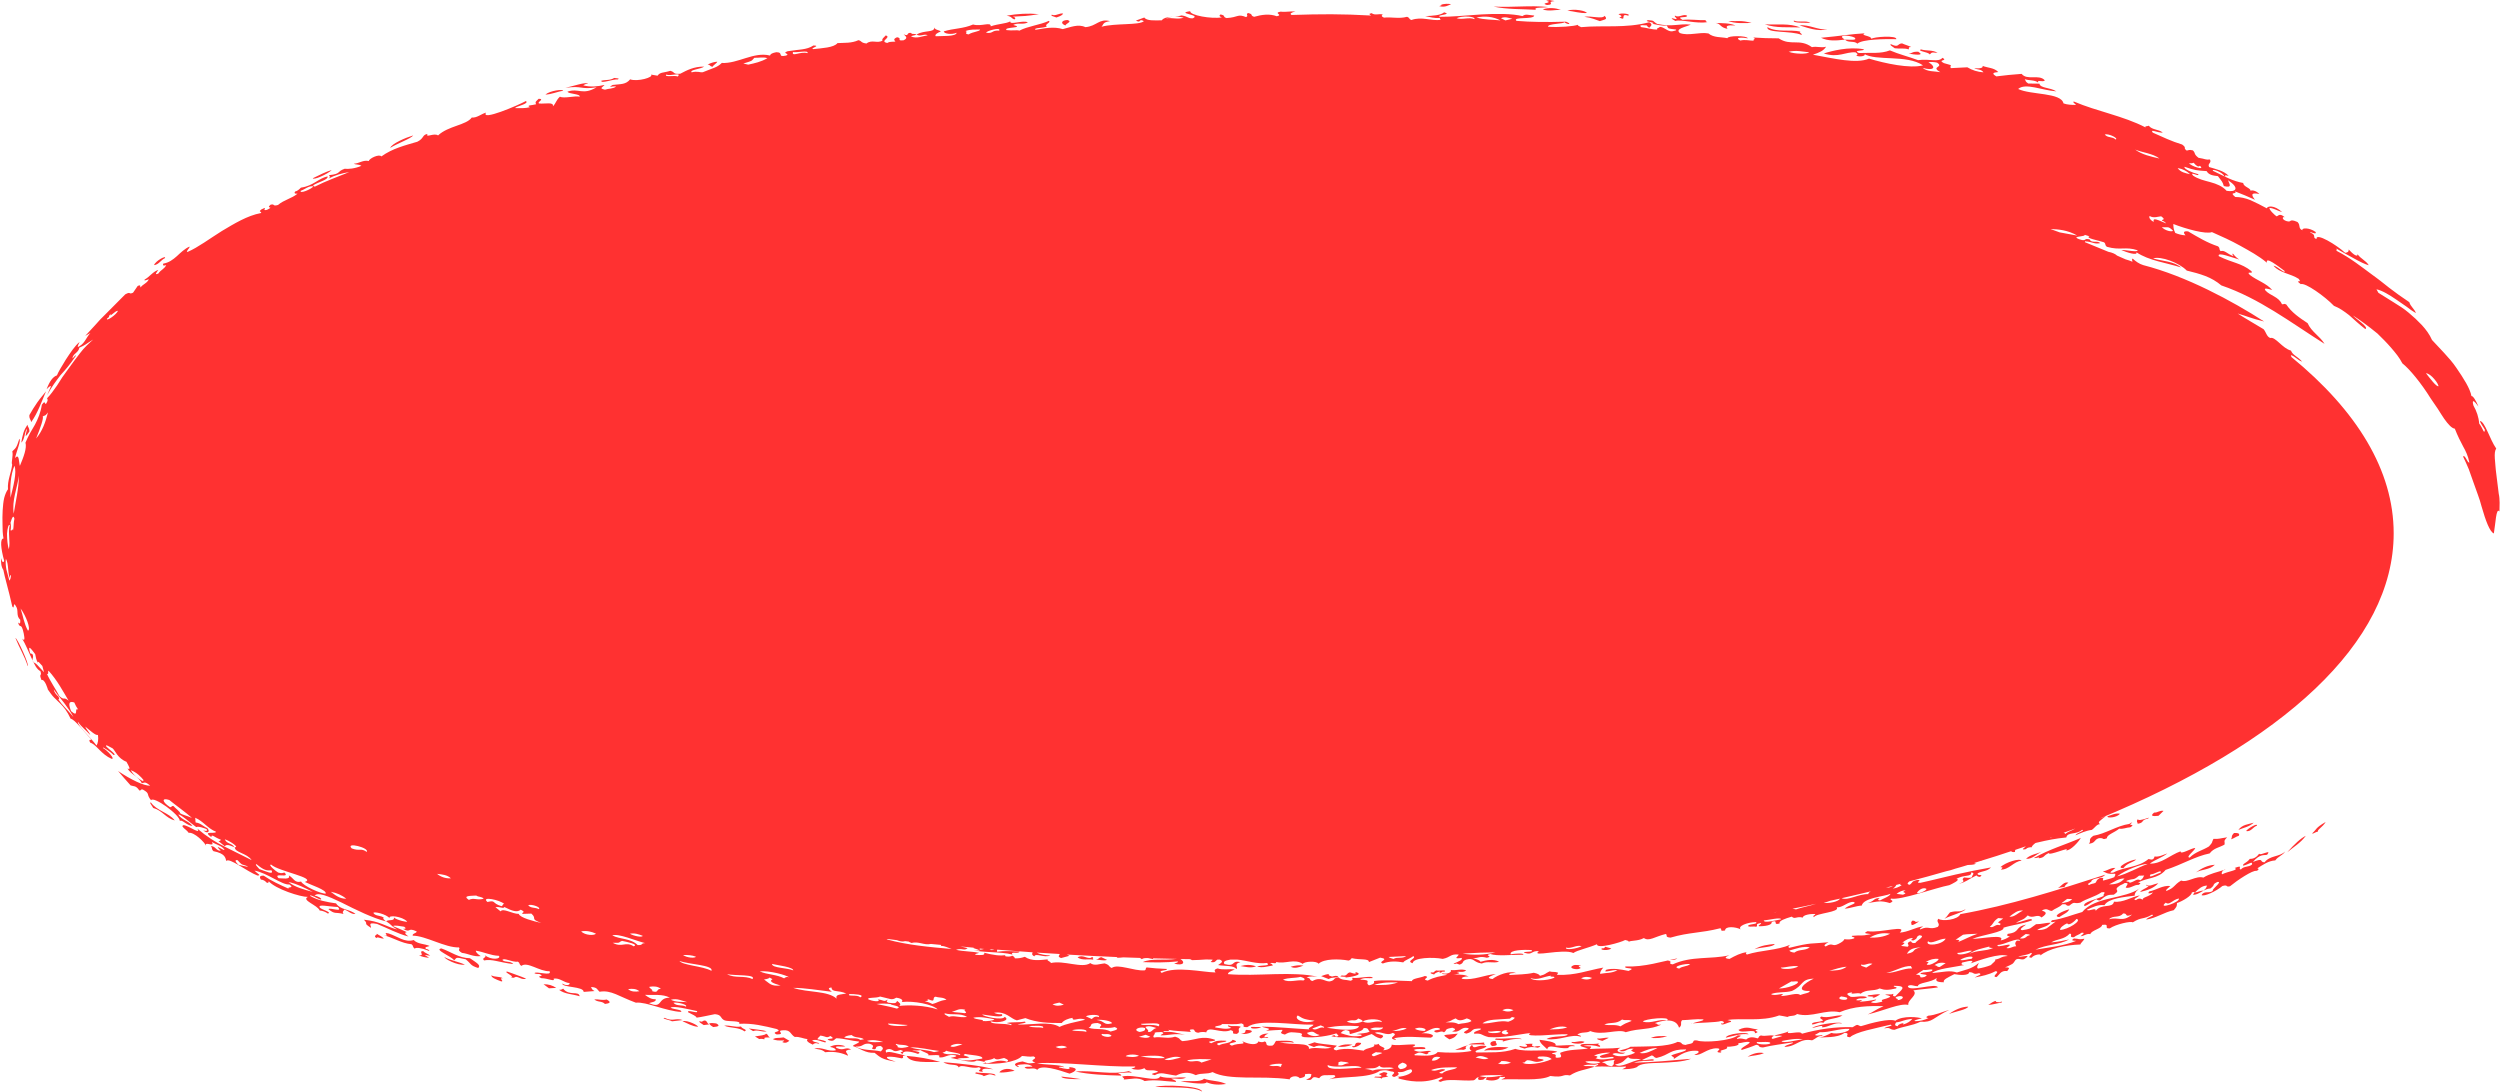 <?xml version="1.0" encoding="UTF-8" standalone="no"?><svg xmlns="http://www.w3.org/2000/svg" xmlns:xlink="http://www.w3.org/1999/xlink" fill="#000000" height="780.2" preserveAspectRatio="xMidYMid meet" version="1" viewBox="-0.7 -0.0 1786.9 780.2" width="1786.9" zoomAndPan="magnify"><g id="change1_1"><path d="M19.1,476.1c-2.1-6.9-6.1-13.3-8.8-20.1C11.7,456.1,20.5,475.5,19.1,476.1z M391.7,706.4 c1.7-0.1,3.5-0.2,5.2-0.3c-2.7-1.8-5.7-2.7-9.1-2.6L391.7,706.4z M358.7,699.2c-2.4-1.5-5.8-0.6-8.2-2.1c-0.1,1.6,2.9,2.8,7.1,4.4 C360,701.4,355.3,699,358.7,699.2z M474.3,727.5c-2.8,0.5,4.2,1.6,5.3,2.5c2.6-0.3,5.2-0.6,7.7-0.9 C481.7,727.3,480.6,730.5,474.3,727.5z M401.8,706.6c-0.5,0.4-1.1,0.9-2.9,0.9c4.2,3.2,9.9,3,14.7,4.6 C413.1,707.9,406,712.2,401.8,706.6z M432.9,714.4c-3.2,0.8-5.7-0.3-8.8-0.1c2.1,2.2,5.5,1,7.6,3.3 C434.3,717.2,437.1,716.7,432.9,714.4z M331.6,689.5c-4.7-2.2-10.1-2.9-14.6-5.4C316.9,685.3,326.3,690.3,331.6,689.5z M335.2,684.9 c-7.9-0.1-13.6-4.6-20.4-7c-5.6,0.8,7.1,5.5,9.1,8.5c2.1-1.8,0.4-2.6,8.3-0.7c4.1,3.3,2.9,4.3,8.9,6.2 C343.1,689.9,340.6,688.6,335.2,684.9z M268.6,667.4c0.4,1.3-2.9,1-0.3,3.1c1.1-1.2,1.8,0.2,5.4,0.4 C272.3,669.2,270.3,668.6,268.6,667.4z M107.2,573.6c-1.6-0.3,0.8,2.3,1.6,3.9c6.5,1.7,9,7.3,15.4,8.9 C119.9,580.8,111.2,579.5,107.2,573.6z M487.1,729.9c3.6,1.6,7,3.7,11,4C499,733.3,490.8,728.9,487.1,729.9z M303.8,678.3 c-1.6-1.7,1.7-1.5,2.5-2.2c-3.7-1.6-8.4-1.2-11.3-4.2c-6.5,2-11.4-2.6-17.9-4.7c-5.5-1.3,2,2.6-3.5,1.3c6.9,1.7,12.5,5.7,19.8,6.4 c1.8,1.4,0.3,1.6,2.4,3.2c0.5-1.3,5.8-0.2,8.9,1.1C307.5,680.7,305.8,678.3,303.8,678.3z M306.8,683.1c-1.5-1.4-3.6-1.8-5.1-3.3 c-3.7,0,1.7,3.4-2.9,3c2.1,1.1,4.6,1.6,7.2,1.8C301.8,681.6,301.4,682.5,306.8,683.1z M364.3,698.3c2.7,1.3,2.5,0,3.9-0.1 c2.5,0.3,4.2,2.3,7.2,1.3c-4.4-1.9-8.9-3.3-13.3-5C358,694.2,368.4,698.5,364.3,698.3z M697,766.5c-2.8,1.3,4.3,1,5.4,2.7 c4.4-1.3,3.3-1.9,8.4-0.4C711.2,766.5,700.8,767.3,697,766.5z M701.8,766.1c-1.7-2.4,1.7-2.6,7.5-1.8c-7-2.5-24.4-4.2-35.7-5.1 c4.3,3,9.8,0.7,11,3.8c1.5-2.9,9.4,1.5,14.3-0.2C703.1,764.4,695,765.5,701.8,766.1z M713.6,766.5c3.5,0.4,7.2-0.5,10.9-1.1 C719.3,762.4,714.4,764.9,713.6,766.5z M836.4,771c3.6-0.6,6.9,1.1,10.7-0.8c-6.2-0.6-12.7,1.2-18.6-0.8c-1.8,4.7-18.2-1.9-27,0 c-0.2,0.7,2.3,1.6,0.8,2.2c5.1-0.1,10.5-2.1,15.1,1.1c7.6-1.3,14.8,0.2,22.2,0.6C840.9,772.6,837.9,771.8,836.4,771z M671.3,759 c-7.8-2.3-15.9-3.6-24-4.3C649.8,760.3,663.5,758.9,671.3,759z M771.8,771.3c-4.6-0.8-9.2-1.3-13.8-1.8 C757.7,771.2,767.8,771.5,771.8,771.3z M798.4,767c3.1,0.1,6.4-0.8,9.4-0.3c1.5-0.8-3-0.5-0.9-1.3c-13.5,3.4-25.7-0.7-38.9,0.5 c10.5,2.2,21.5,2.6,32.4,2.9C801.7,768.4,799.5,767.7,798.4,767z M551.7,742.7c3.8,2.2,11.2-0.3,6.7,2.1c2.8,1.5,4.6-0.6,5.1-0.9 c-1.4-0.8-2.7-1.6-4.1-2.4C554.5,742.2,554.6,741.4,551.7,742.7z M547.3,737.1c-3.3-1-6.8-1.1-12.8-2l3.1,1.9 C541.3,735.7,543.8,738,547.3,737.1z M528.9,733.7c-4.3,0.8-7.8-1.1-12-0.6c4.7,2,10.3,0.9,14.6,4.1 C534.1,735.8,530,735.8,528.9,733.7z M511.2,731.5c-1.6-0.2-3.1-0.4-4.9-0.1c-0.1,0.7,0.9,1.6,2.8,2.7 C512.8,733.8,514.3,733.1,511.2,731.5z M503.3,729.4c-2.4,0.1-1.6,1.5-3.8,0.5c-1.4,0.4,1.5,1.8,2.8,2.8c1.3-0.2,2.6-0.3,3.9-0.5 C504.1,731,505.5,730.6,503.3,729.4z M546.8,738.8c-0.2,1.1-4.5,1.5-7.9,2l3.1,1.9c1.3-0.3,2.5-0.2,3.6,0.2c0.5-1.5-0.9-1.3,4.1-1.4 C547.6,740.4,549,739.9,546.8,738.8z M607.7,750.1c-4.6-2.3-4.9,1.5-10.5-1.1c-2-1.9,4.7-0.4,6.3-1.2c-4.4-1.6-8.6-1-11,0.5 c3,0.6,4.1,1.3,4.2,2.4c-5.6,1.3-9.7-2.7-15.4-1.2c2.7,0.5,5.5,0.5,7.8,2.6c7.1-0.9,12.9,0.8,16.2,2.5 C605.8,753,600.8,750.7,607.7,750.1z M760.9,18.2c-0.1-1.3,5.3-2.7,1.4-3.9C757.6,14.5,757.3,17,760.9,18.2z M1251.3,16.4 c-7.8-2.1-9.6-1-16.7-1.4C1239.7,17,1245.6,16.5,1251.3,16.4z M1239.7,18.2c-4.3-1.8-9.3-1.6-14.1-1.8c3.8,0.5,3,3.3,8.5,4.2 C1232.5,18.6,1233.8,17.8,1239.7,18.2z M1260.8,17.4c7.8,2.8,16.7,1.9,25.3,2.2C1278.4,16.5,1269.3,17.8,1260.8,17.4z M1156.7,12.4 c5.9,3.3,0-3.3,6.3-1.2c2.5-1.2-4.9-2.2-6.9-1C1158.6,11.3,1159.1,12,1156.7,12.4z M1194.8,13.8c0.7,0.4,1.4,0.8,2,1.2 c3.7-1.4,15.2,2.2,22.8,0.8c-1.4-0.7-1.6-1.1-0.8-1.4c-5.7,0.2-11.1-0.8-16.9-0.2c-5.3-3,3.1-1,3.3-2.9c-2.3-1.8-6.1,1.7-8.5-0.1 c-1.9,0.2,4.4,3.8-1.8,1.9C1193.7,13.1,1194.2,13.5,1194.8,13.8z M1133.5,9.3c-0.5-1.5-8.9-3.3-13.9-1.7 C1124.3,8.1,1128.7,9.6,1133.5,9.3z M17.8,310.1c-0.3,1.9-0.4,2.6,2.5-1.7c0.1-2.8-1.1-2.9-1.4-4.8c-1.2,1.8-2.2,3.7-2.9,5.9 c-0.7,2.2-1.1,4.6-1.5,6.9c2.5-2.4,2.2-6.6,3.7-9.4C19.1,305.9,18.1,308.4,17.8,310.1z M1142.8,15.1c3.6-1.3,5.9-1.1,3.4-3.8 c-1.5,2.6-9.7-0.2-14.5,0.7C1137.4,12.8,1139.5,14,1142.8,15.1z M1370.4,37c-4.7-0.2-3.8,1.1-6.9,1.3 C1367.1,39,1375.6,40.1,1370.4,37z M1378.6,38.9c1.7-1.2,0.4-1.7,5.6-1.1c-3.4-2.3-8.1-1.3-11.9-2.5 C1369.5,36.7,1377.5,37,1378.6,38.9z M1350.9,31.6c-1.5,0.4,1.4,1.8,2.7,2.9c3.2,0.5,6.9-0.3,9.9,0.8c0.7-0.6-0.9-1.7,1.9-1.7 c-2.1-1-4.5-1.6-6.6-2.6C1355.2,31.2,1356.8,34.4,1350.9,31.6z M1332.2,23.8c-9.6,0.5-17.9,2-31.3,3.2c5,2.5,10.9,2.1,17.1,1.3 c-6.2-3.5,2.6-3.4,6.8-1.5c2.6,2.3-3.5,1.5-6.8,1.5c2.4,2.6,6.5,0.6,8.9,2.9c3.3-3.2,20.1-3.4,27.8-3.2c0.7-2.9-16.6-1.7-17.8-0.2 C1337,25.4,1328.4,25.5,1332.2,23.8z M1285.4,18.1c6.4,1.9,12.5,4.4,20.1,3C1298.3,21.4,1292.6,17.5,1285.4,18.1z M1286.3,22.6 c-7.7-1.7-16.8,0.8-23.7-3.2c-1.2,4.5,17.1,2.4,24.2,5.5C1288.4,24.5,1284.2,22.9,1286.3,22.6z M1293.4,16.3 c-3.5-1.9-8.3,0-11.9-1.6C1280.2,16.7,1290.1,16.2,1293.4,16.3z M389.1,67.6c4.4-0.1,8.4-2.1,12.7-2.7 C401.9,63.5,392.3,64.8,389.1,67.6z M294.6,96.8c-5.4,1.6-15.2,5.8-16.4,8.9C283.3,102.5,293.2,99,294.6,96.8z M440.8,56.8 c1.2-0.5,0.6-0.7-0.1-0.8c-0.8-0.1-1.6-0.2-2.4-0.3c-2.9,1.9-6.1,1.2-9.2,2C428.7,60.1,437.5,56.4,440.8,56.8z M236.4,121.6 c-4.7,1.2-9,3.7-13.5,5.8C223.4,128.9,233,124.7,236.4,121.6z M32.2,279.7c-2.1,2.7-4.3,5.1-6.3,8c-2,2.9-3.9,5.9-5.6,9 c-0.2,2.9,1,3,1.3,5C26.3,295.2,29,287.1,32.2,279.7z M109.4,189.5c3.4-0.3,5-3.8,7.8-5C118.3,182.2,110.4,186.5,109.4,189.5z M1105,3.6c6.4-0.4-0.9-2.4,5.4-2.8c-1.1-0.4-2.3-0.3-3.4-0.8l-2.5,0.5C1110.5,2.3,1099.2,1.9,1105,3.6z M508.7,47.7 c0.3-1.1,3-2.5,3.3-3.6c-2.3,0.1-4.6,0.9-6.9,2C507.5,46.5,506.3,47.4,508.7,47.7z M1105.9,5c-14-1.3-23.6,0.4-39.1-0.3 c9.8,2.1,20.1,1.7,30.3,2.3C1095.3,4.9,1101.5,5.8,1105.9,5z M1102,6.7c4,1.6,8.7,0.3,13,0.3C1110.9,5.7,1106.6,5.2,1102,6.7z M1028,4.4c4.2,1.1,6.4-0.6,8.5-1.4c-2.3-0.5-4.7-0.3-7.1,0.3C1030.4,3.7,1028.8,4,1028,4.4z M723.3,11.9c7.8-0.4,9.7-0.3,18.6-1.8 c-7.6-0.7-15.4-0.3-23.1,1.1c4.3,0.8,2.9,1.8,5.6,2.7C725.3,13.2,725.3,12.5,723.3,11.9z M843.5,776.3c-7.5-0.6-15.6-0.3-18.5,0.5 c10.8,0.8,27-0.5,33.5,3.4C858,778,851,776.8,843.5,776.3z M754.4,12.5c3.1-1,4.4-1.9,4.8-2.8c-2.6-0.6-5.5,2.1-8.1,0.8 C749.8,11.3,752.9,11.9,754.4,12.5z M1232.8,741.7c5.4-1.1,10.8-3.2,16.3-2.4C1248.5,737.2,1233.3,738.9,1232.8,741.7z M949.4,696.4 c-1.8-0.4-3.8,0.7-5.8,1.3l5.4,2.1c2.4-1.6,4.6-0.5,6.9-1.8c-1.4-0.9-2.9-0.4-4.5,0C949.8,697.5,948.2,697,949.4,696.4z M1129.5,689.9c-1.9,0.2-3.7-0.6-5.6,0.1c-3.6,1.5,0,3,3.3,2.7C1132.3,691.4,1124.5,691.2,1129.5,689.9z M843.2,773 c1.2,0,17,2.9,18.6,0.6c4.4,1.9,9.1,1.9,13.9,1.2c-5.1-2.5-10.6-1.9-15.8-3.8C857,773.9,849.2,772.1,843.2,773z M1031.6,694.6 c2.5-1.8-4.3-0.4-5.6-1c-2.2,0.7-1.1,1.9-3.5,1.4c-1.2,0.3-0.7,0.6-0.1,0.9c0.7,0.3,1.5,0.5,2.2,0.7c-1.2-0.6,5.6-3.4,3.5-1.4 C1030.4,695.6,1029.3,694,1031.6,694.6z M1371,658.6c-4.1,0.9-1.4-0.3-4.7-0.6c-1.8,1.5-0.5,2.2-0.7,3.2 C1367.5,661.2,1369.2,659.6,1371,658.6z M1144.3,677.8c-2,1.5,5,1.8,6.7,0.1c-1.5-0.4-3-0.8-4.4-1.2 C1146.2,677.4,1145.9,678.1,1144.3,677.8z M1267.8,674.7c-4.9,0.5-9.7,1-14.5,3.8C1257.9,676.9,1266.8,677.1,1267.8,674.7z M921.8,691c2.9,1.5,6,0.4,9.1-0.8C928,689.6,924.9,690.1,921.8,691z M780.8,684.2c-1.4-0.5-1.8,0.1-1.2,0.3 c-3.6,1.2-6.3-2.6-10.1-0.2c3.3,2.4,7.4,1,11,1.6C781.5,685.3,779.2,684.6,780.8,684.2z M1582.4,618.1c-5.1,0.3-9.5,2.5-13.6,5.5 C1573.1,621.2,1578.4,621.9,1582.4,618.1z M1528.9,634.5c-0.4,0.3-0.8,0.6-1.2,0.9C1528.1,635.2,1528.5,634.9,1528.9,634.5z M790.6,686.1c-1.4-0.7-2.8-1.3-4.2-2c-2.3,0.6-1.3,1.3-3.7,1.9C785.4,685.8,787.8,687,790.6,686.1z M1393.1,652.1 c-2.3,2.7-1.7,2.6-4,4.6c4.7-2.5,14-4.8,15.1-6.8C1398.8,652.7,1399.3,650.4,1393.1,652.1z M897.1,690.7c-3.6-1.3-7.3-1.3-11.2-0.2 C889.6,691,893.2,692.2,897.1,690.7z M1528.9,637.6c4.6-1.2,9.3-2.3,13.1-6.3c-4.6,0.9-5.8,2.6-8.4,1.1c-0.9,0.8,0.7,0.6,1.5,0.8 C1533.3,635.3,1530.8,635.2,1528.9,637.6z M1612.4,590.2c1-2.3-6.2,1.7-7.7,3.8C1608.1,594.8,1609.7,591,1612.4,590.2z M1596.1,595.4c-2.5,2.5-0.9,2.7-2.2,4.5c2-0.5,3.6-2,5.6-2.5C1600.5,595.6,1598.7,595.3,1596.1,595.4z M1539,580.8 c-3.4,2.7-0.4,2.7,3.1,2.3c1.2-1.2,2.4-2.3,3.6-3.5C1543.1,579,1541.4,581,1539,580.8z M1429.4,621.5c5.5,0.5,9.5-6,14.8-6.3 c-1.2-2-11.2,1-15.1,4.6C1431.4,619.8,1430.5,620.6,1429.4,621.5z M1337.5,713.3c2,0,3.8-1.5,5.7-2.5c-2.8-0.5-5.4,0.5-8.2,0.5 C1331.1,712.9,1341.4,711.6,1337.5,713.3z M1599.2,593.2c3.7-1.6,7.8-2.2,11-5.2C1606.3,589.2,1602,589.3,1599.2,593.2z M1785.8,365.6c-2.4-3.3-2.8,9-4,15.7c-2.9-1.2-5.8-8.9-8.8-19.4c-1.3-5.3-3.7-11-5.8-17.2c-1.1-3-2.2-6.2-3.3-9.3 c-1.2-3.1-2.7-6-4.1-9.1c1.5-1.6,3.1,4.8,4.5,4.3c-0.9-4.8-2.6-8.2-4.5-11.6c-1.9-3.5-3.8-7.3-5.9-12.6c-2.1-0.2-4.7-3-7.6-7.1 c-1.4-2-2.9-4.5-4.5-7c-1.7-2.4-3.4-5-5.2-7.6c-6.8-11-15.2-21.1-20.2-25c-2-4-4.9-7.5-8-11.1c-3.1-3.6-6.5-7-9.8-10.2 c-6.9-5.7-13.6-10.4-17.5-12.9c2.4,2.7,11.7,8.5,8.8,9.7c-4.4-3.4-8-6.8-11.5-9.9c-3.6-2.8-7-5.2-10.9-6.7 c-6.5-6.8-20.6-16.8-23.7-15.5c-5.2-3.9,1.6-0.1-1.5-3.8c-5.8-3.8-13.8-4.2-18-9.4c2.7,0.2,8.4,6.2,8,3.8c-5-3.6-13.9-10.8-12.7-5.9 c-5.8-4.9-12.4-8.4-19-12.1s-13.5-6.8-20.3-9.8c-4.3,1.7-18.7-2.3-27.6-5.8c0.1,1.9,0,3.8,1.4,6.4c2.2,0.9,4.5,1.6,7.3,1.7 c-1.9-2.2-1.3-3.2,1.9-2.8c6.8,4,13.5,8.1,21.4,10.7c1.8,1.8,0.3,1.8,1.8,3.4c3.1-0.9,4.5,2,9.2,3.6c-0.3-0.7-1.5-1.9-0.3-1.7 c1.3,1.7,2.7,3,4.4,4.1c-4.4-1.1-16-5.9-14.6-2.4c9.8,4.9,15.9,4.8,23.2,10.6c2.3,2.6-4.4-0.4-0.9,2.9c5,3.9,11.7,5.8,15.9,10.7 c-3.3-1-6.3-1.8-4.9,0.3c3.4,3.8,9.6,4.5,11.8,9.8c1.6,0.5,0.9-0.8,3.1,0.2c3.9,5.8,9.4,9.5,15.3,13.4c2.7,6.2,8.8,9.3,12.1,14.8 c-24.8-15.7-46.6-32.5-73.8-41.8c-3.3-2.8-7.2-5.1-11.4-6.7c-4.2-1.6-8.7-2.8-13.3-3.9c-5.4-5.6-18.5-10.5-24.1-8.7 c6.7,2,14.9,2,20.1,6.5c-11-3.5-22.9-4.8-32-10.9c1.2,2.7-7.1,0.1-10.8-1.6c3.3-0.2,11.8,1.9,11.7,0.2c-8.7-2.9-12.4,0.3-22-2.5 c-1.8-1.6-0.4-1.7-2-3.2c-4.1-1.4-13.9-3-10.4-4.4c-1.2-0.1-2.2-0.7-3.3-0.9c-0.5,1.3-5.6,0.8-6.2,2c1.2,0.9,2.7,1.3,4.2,1.7 c3.3,0.4,1.2-1.4,5.4-0.5c1.2,3.1,5.7,0.5,7.5,2.7c-4.5,0.9-4.8-0.9-10.8-1.3c-0.1,0.2-0.1,0.4-0.1,0.6c5.7,2.3,11.3,4.6,16.8,6.9 c2.6,0.5,4.8,1.4,6.2,2.7c2.1,0.9,4.1,1.8,6.1,2.7c1.7,0.5,3.4,1,4.9,1.7c-0.3-1-0.5-1.8,0.1-2.3c2.2,2,4.6,3.8,7.6,4.7 c30.7,7.9,63.4,25.5,86.4,40.3c-9.6-2.3-12.2-3.8-18.9-5.7c6,3.9,12.3,7.4,18.5,11.2c1.8,2,2.2,5.4,4.8,6.3c3.6-1.2,8.7,7.5,14.8,9 c1.3,3.4,4.3,3.8,8,7.9c-3.3-1-4.8-3.7-8.1-4.7c0.2,0.5,0.3,1,0.4,1.4c46.9,38.4,73.1,81.1,73.1,126c0,78.4-79.5,149.9-210.2,203.9 c1.4-0.4,2.9-1,4.5-1.8c-4.8,3.9-6.1,4.2-4.2,5.8c-2.3-0.1-3.9,2.9-5.9,4.1c-4.1,0.5-7.9,2.3-11.7,3.9c0.9-2,7.4-3.3,4.8-4 c-4.1,3.8-10.4,1.3-11.3,5.5c-7.8,0.8-12.5,1.7-21.4,3.8c-0.2,0.1-0.5,0.2-0.7,0.2c-1.7,1.3-2.6,2.3-2.6,3c-1.5,0-3,0.1-4.3,1.4 c-4.4,0.8-0.4-1.3,0.1-2.1c-2.5,0.9-4.9,1.7-7.4,2.5c-0.4,0.5-0.5,1.1-0.3,1.6c-2.2,0.2-2.5-0.2-2.8-0.6c-6.8,2.3-13.6,4.5-20.6,6.6 c-0.1,0.1-0.2,0.1-0.4,0.2c-0.3,0.1-0.6,0.1-0.9,0.2c-1.6,0.5-3.1,1-4.7,1.5c0.3,0.1,0.8,0.3,1.5,0.5c-1.9,0.8-4,0.8-6,0.9 c-2.9,0.9-5.8,1.8-8.8,2.6c-2.3,0.8-4.5,1.5-6.7,1.9c-8.6,2.5-17.3,4.9-26.2,7.2c-1.4,1.2-1.9,2.1,0.3,2.4c2.4-1.7,1-2.4,5.2-3.4 c5-0.4-2.5,2.3,2.5,2c8.4-1.8,16.7-4,25.1-5.9s16.8-3.6,25.3-5.1c-2.9,3-6.4,2.5-9.5,4.2c-0.9,2.3,4.9,0.2,1.6,2.6 c-1.7-0.1-2.1-0.6-2.5-1.1c-6.5,3.2-7.1,4.6-12.7,6.1c6.9-2.6,0.7-2,3.8-4.6c1.9,0.1,3.9,0.7,5.7-0.2c-0.5-1,2.9-3.1-0.6-3.4 c0.5,3.5-5.3,1.3-10.6,4.7c3.8,0.3-3.6,3.8-5,4.4c-9.6,1.8-34.8,11-41.7,9.6c-1.5,1.4,3.6,1.2-0.8,3.2c-6.7-2-8.4-1.1-15.8,0 c5.4-1.6,3.7-3.5,8.6-3.6c-1.1,0.8-2.1,1.6,0.2,1.7c2-1.2,7.2-3,7.4-4.7c-4,1.9-19.3,2.7-20.5,8.4c-4.1,0.2-8.1,2-12.2,2.2 c2.8-2.7,9.6-3.7,6.3-4.8c-4.1-0.4-7.8,4.3-12,3.8c2.8,3.6-14.8,4.1-16.3,7.1c-1.3-1.4,1.4-1.4,0.9-2.3c-3.3-0.2-8.9,0.7-8.8,2.6 c-4.4-1.2-5.7,1.5-7.9-0.7c-4.8,1.4-9.5,3-8.7,4.9c-5.5,1.5-0.2-2.9-5.7-1.2c0.5,1.5-1.7,3.1-8.8,3.2c-1.9-0.4,2.4-1.8,1-2.3 c-4.5,0.8-1.6,1.3-3.2,2.7c-1.9-0.6-3.7,0.2-5.6-0.3c-1.5-1.9,7.5-1.3,5.4-3.1c-6.3,0.1-13.4,3-10.9,5.2c-3.5-1.8-11.1-2.6-11.2,0.8 c-4.5,0.7-1.7-0.8-3.4-1.6c-14.2,3.6-21.8,2.7-35.6,6.7c-4.5-0.4-1.7-1.8-3.4-2.6c-7.8,1.9-12,5.5-15.6,2.9 c-4.7,2.5-9.4,1.4-11.2,2.9c1.1-0.7-0.5-1.1-2.2-1.5c-2.6,1.6-20.7,6.8-20.1,3c-5.9,2.6-14.3,4.3-16.9,6.3 c-7.4-3.4-31.2,3.4-24.6-1.3c-5.6-0.6-4.5,3-10.1,1.2c-3.3-1.3,7.8-0.2,4.6-2c-5.1-0.4-16.1-0.1-14.7,3.1c2.4-0.7,10.3-1,8.9,0.2 c-8.2,0-18.7,1.2-23.5-0.5c-5,1.2,2.7,1.5-2.4,2.7c-5.8-1.5-5.2,0.4-10.1,0.2c2.9,0.9,5.5,1.7,5.4,2.7c4.6-1.3,9.1-2.2,13.4-0.1 c-4.2,1.4-8.2-0.7-12.4,1.3c-6.2-0.8-5.2-4.4-11.1-2.8c-3.6,1.3-1.1,2.3-4.7,3.6c-0.7-0.2-1.5-0.5-2.2-0.8c-0.8,0.3-1.5,0.5-2.2,0.1 c3.8-1.5,6.9-2.9,5.8-4.1c-6.8,1-2.4-0.9-2.1-2.4c-6.2-0.6-5.6,2-11.4,3.1c-6.8-1.4-21.2-1-21.5,3.1c-5.3-1.6,3.4-3.5,0.4-5.1 c-1.5,1.5-6.3,3-7.1,4.5c-4.8-0.8-9.6-1.1-14.6,0.8c-4.4-1.3,5.7-3-1.9-4.2c-2.7,1.1-5.4,2.1-8.1,3.2c0.3-2.8-6.3-1.4-12.1-2.8 c-1.4,0.6-0.2,1.1-2.4,1.7c-6.9-1.3-17.5-1.4-21.5,2.3c-0.9-2.2-10.3-1.8-11.2,0.1c-5.9-4.1-12.8,0.3-18.9-1.4 c-0.6,1.8-1.6,0.3-4.6,0.8c1.5,0.6,1.8,1.1,2.1,1.7c-3.8,0.6-7.8,2-11.3,0.7c3.2-1.1,10-0.1,7.1-2.5c-7.3,1-14.2-1.8-21.3-2.4 c-1.6,0-3.2,0-4.8,0c-3.9,0.6-5.5,1.5-4.3,3.2c8.4,2.2,4.5-2.9,11.4-1.4c-5.3,1.5-1.2,3.4-2.9,5c-1.6-2.8-8.1-2-13.1-2.9 c1.9-1.3,4.5-2.5,1.3-3.9c-0.6,0-1.1,0-1.7,0c-1.6,0.8-1.4,2.5-4.9,1.7c0.7-0.6,1.3-1.1,1.4-1.7c-1.6,0-3.2,0-4.7-0.1 c-3.3,0.2-6.7,0.5-10,0.5c-0.4-0.3-0.9-0.5-1.4-0.7c-2.3,0-4.6-0.1-6.9-0.1c3.5,2.1,2.6,5.1-4.5,3.3c1.2-0.5,3.6-1,2.5-1.6 c-8.4,0.9-16.7,0.8-24.9,0.5c6.1-2.9,14.4-1,24.3-2.3c-5.6-0.1-11.2-0.3-16.7-0.4c-0.2,0.2-0.4,0.3-0.4,0.5 c-1.2-0.2-2.3-0.5-3.5-0.7c-0.4,0-0.9,0-1.3,0c-1,0-2,0.1-3.1,0.8c-0.4-0.4-0.9-0.6-1.3-0.9c-4-0.1-8-0.3-11.9-0.4 c-1.5,0.2-3.1,0.3-4.7,0.3c0.3-0.2,0.4-0.4,0.4-0.5c-12.1-0.5-24.1-1.1-36-1.8c0.5,0.3,1.1,0.6,1.8,0.9l-6,1.6 c-3.1-1.2-0.9-1.9-1-2.9c-5.4-0.3-10.9-0.7-16.3-1c1.8,1.2,7.2,2.1,9.7,2c-4.2,2.1-10.6-2-11.5,0.7c-2.1-1.1-1.6-2-1.2-2.9 c-8.5-0.6-16.9-1.2-25.3-1.9c-0.2,0.4-0.3,0.9-0.1,1.5c5.5-0.8,10.7-0.4,16-0.1c-0.7,2-6.9-0.5-5,2.1c-8.3-2.2-23.3-1.3-27.8-3.3 c1.4,0.5,2.9,0.5,4.5,0.5c-2-1.4-5.4-1.6-4.4-2.1c-3.2-0.3-6.5-0.6-9.7-0.9c1.8,0.3,3.5,0.8,5.3,1.2c-2.6,2.3-3.5-0.3-8.3,1.2 c5.4,1.3,11.2,1,16.6,2.2c-1.2,0.4-3.6,0.8-2.6,1.4c4.1,0.3,7.1,0.4,6.1-1.5c6.1,1.6,11.9,2.5,15.6,1.6c-2.9,1.1,3.2,1.7,4.5,0.5 c1.5,0.7,1.7,1.3,1.9,1.9c2.3,0.1,4.6-0.2,7.1-1.1c5,3.4,10.9,2.3,16.7,1.8c-2.1,0.7,2.8,1.9,1.7,2.7c9.4-2.3,22.5,4.1,28.4,0 c3,2.3,6.7,0.5,10.2,0.2c4.1,1.3,2.6,2.2,5.1,3.3c4.3-3.3,16,2.3,23.5,1.7c1.5-0.6,0.3-1.4,1.5-2.1c5.7,0.7,7.3,0.7,14.5,1.1 c0.3,1.5-6.9,0.7-3.8,2.8c5.4-2.6,12.5-2.6,19.6-2.1c7,0.5,14,1.7,18.9,1.8c-0.5-1-1.6-2,1.5-2.9c4,1.4,8.3,0.1,12.3,0.8 c-2.9,1.1-5,2.1-4.9,3.3c10.2,0.9,22.2,0.3,33.6,0c11.4-0.3,22.3-0.1,30.5,1.9c-2.6-0.2-5.2-0.7-7.9,0.5c4,0.8,1.2,1.7,4.2,2.5 c6.1-3.4,9,0.6,12.4,0.3c4.4-1,1.6-2,6-3c2.7,2.3,5.2,1.6,8.8,2.5c2.6-0.7,0.9-1.4,1.3-2.1c4.1,0.8,14.4-2,14.6,0.2 c-3,0.4-5.9-0.7-9.1,1.1c9.5,0.4,2.9,1.8,6.4,4.1c4.7-1.1,3.5-2.1,3.6-3.1c6.5-1,17.5-0.2,27.1,0.1c0.1-2,5.9-2.2,9.3-3.7 c4.6,0.9-3.3,2.4,2,3.3c4.7-2.6,9.2-3.1,13.8-4.1c-1.4-0.8-4.5-0.2-3.3-1.1c4,1,7.2-1.3,5.8-2.4c3.7,0.7,7.6-1.1,11.2,0.3 c-2.3,1.9-4.5,0.6-6.8,1.2c4.5,0.9-0.6,1.6-2.3,1.8c5.2-0.2,9.3,0.2,10.9,1.7c-1.4-1.1-6.8,0.8-4.4,1.4c7.8,1.1,15.9-2.9,23.8-3.5 c-3,1.3-8.2,2.8-2.4,3.6c3.2-2.7,12.8-6.5,17.1-4.1c-1-0.6-7.2,0.2-4.6,1.2c5.6-0.4,11.3-0.3,17-1.6c2.9,0.6,4.1,1.4,4.4,2.2 c4.8-1.3,2.7-1.2,6.9-3.2c1.8,0.7,3.8,0.1,5.6,0.8c1.5,0.4-1,1.2,0,1.7c13.1,0.5,21.4-3.2,32.8-5.2c-1.4,1.6-2.4,3.1-2.3,4.5 c4.2-0.9,8.3-0.3,12.4-2.6c-3.2-0.7-11.3,2.6-7.9-0.4c5-1.2,9.8-0.3,15.8,0.9c6.7-2.8-3.9-1.1-2.2-3.2c13.4,0.6,26.6-3.7,37.1-5.8 c-2.2,1.8-4.5,0.6-6.7,1.7c4.3,0.5-0.9,2.1,3.4,2.6c13.5-6.2,27-3.4,40.5-6.5c-3.6,1.4-3.5,2.3,0.1,2.6c4.1-2.3,8.1-4.3,12.3-4.8 c-1,0.7-0.5,1.2,0.1,1.7c10.4-3.3,21-2.8,31.3-7.1c-1.9,1.1-1.9,1.8-1,2.3c16.6-4.1,14.6-2.7,28.1-4c-2.8,1.4-3.8,2.5-2,3 c5.3-3.3,4.2,0.6,9-1.8c2.9-1.4,4-2.5,4.3-3.4c2.3,0.3,4.6,0.3,6.8-0.5c1.8-1.1-2.6-0.9-1.3-1.9c8.5-0.8,4.5,0.6,13.6-1.2 c-1.8-0.5-6.9-0.2-2.5-2.1c9.3,1.5,29.1-5.1,23,1c5.7-0.3,11-3.7,16.7-4.5c-1.1,0.8-3.2,2-2,2.2c6.3-2.9,6.2,0.7,12.5-1.8 c2.2-2.4-1.7-3.4,0.4-5.8c2.6,2.1,14,0.8,15.7-3.3c34.9-6.2,69.2-17.1,103.6-28.2c-2.8,3.1-6.7,1.8-9.8,4.1c0.5,1.5-4.7,2.5-1.6,3.3 c1.3-1.1,3-0.8,4.4-1.6c1-1.1,0.2-1.6,2.8-3.3c4.9-0.9,1.4,1.3,2.8,1.7c2.6-0.8,5.3-1.3,7.8-2.4c0.6-1,1-1.9,0.6-2.5 c-6.1,0.5-6.5-0.9-8.8-1.7c3.1-0.2,5.7-2.8,9-2.4c-1.4,1.4-6.2,4.1-1.5,3.3c8.1-4.3,17.6-3.4,25.2-9.7c2.7,0.8,3.7,0.4,4.3-1.8 c3.4,0.5,6.2-1.3,9.2-2.2c-4,3.1-8.6,4.3-12.6,7.3c8.2,0.3,14.6-6.2,22-8.8c-0.2,2.8,7.5-2.3,10.5-2.4c-0.3,1.9-7.3,6.7-4,6.9 c4.1-4.2,9.2-5.1,13.8-8c3.3-3.7,1.5-2.2,3.2-5.4c4.2,0.2,4.1-0.3,9.8-1.1c-3.1,3-1.4,2.7-1.9,5.2c-3.5,2.1-7.7,2.4-10.6,6.3 c-10.6,2.2-19.1,7.7-31.5,11.8c-5.5,6.6-13.3,5.3-19.7,9.1c1.4,0.1,2.6,0.2,0.5,1.6c-3.4-0.3-5.8,2.8-9.3,2c0.1-1.2,3.4-3.8-0.9-3.3 c-1,0.9-2.2,1.1-3.2,1.7c-5.9,3.9,1.5,2.7-4.4,6.6c-4.6,0-5.5,0.5-9.9,4.1c-1.7,0-2.2-0.4-2.6-0.9c-2.9,1.5-5.5,4.1-8.5,5 c-1.8-3,8.7-4.7,14-7.4c-1.9-0.3,3-3.2-1.8-2.5c-4.8,3.3-10.3,4.3-15.2,7.4c-5.1,1.2-3.4-1.5-7.9,2.2c-3.3,0.2-0.7-1.5-5-1 c-2.3,2.4-5,2.8-7.4,4.7c-2.4,0.1-3.1-2.5-7.2-0.3c2.2,0.9,5.1,1.6-0.2,5c-3.1-3-6.3,1.3-9.8-1.5c-3.2,3.4-3.4,2.5-8.5,5.2 c3.2,0.1,11.7-4.3,11.5-1.7c-6.6,2.6-13.6,3.2-20.4,5.3c1.2,3.1-15.8,5.2-22.2,8c6.3,0,24-3.8,20.2,1.1c2.3-0.4,4.5-1.5,6.6-2.9 c-2.1-0.1-2.3-0.8-1.5-1.8c9.4-1.2,4.5-4.8,13.1-6.6c-2.8,1.9-5.3,3.7-2.8,4c1.9-0.3,3.8-0.6,5.7-1.3l4.2-3c3.6,0.1,7-1.1,10.5-1.1 c-2.9,3.4-6.6,3-9.7,5.3c2.4,0,4.8-0.2,6.9-1.3c2.1-1.6,4.2-3.2,6.3-4.8c-2.9,0.8-4.1,0.7-2.6-0.9c7.4-0.9,14.4-3.9,21.6-5.9 c4.4-5.5,12.4-8,20.6-9.9c7.4-1.7,15-3.3,19.9-6.6c-2.9,2.4-3,3.6-3,4.8c-7.5,1-18.8,1.9-21.6,6.8c-4.6-0.6-8.6,1.5-12.6,3.3 c1.3,1.6,6.8-2.2,6.3,0.8c4.2-5.6,12.1-1.5,13.1-6.6c6.7,0.8,12.2-3.4,18.5-4.5c-2.7,2.2-5.5,2.8-2.8,3.4c2.7-2.2,4.5-0.4,4.9-0.2 c-0.7-2,4.8-2,7.3-5.3c-2.9,1-4.1,1-2.7-0.7c5.1-1,9.5-4.5,15.1-3.9c-1.3,1.4-4.1,3.2-2.7,3.5c6.2-2.5,4.9-4.1,10.4-7.4 c4.4,1.8,10.6-3.7,15.9-2.1c4.3-2.8,10.8-4.1,14.5-5.4c-0.1,0.1-0.2,0.1-0.3,0.2c0,0,0.1,0,0.1,0c-1.4,1.1-1.5,2.7-0.8,2.8 c3.9-2.1,12.3-2.9,8.9-4.5c6.7-2.5,1.8,0.6,4.4,1.1c2.1-2.6,5.7-1.5,8-3.6c0.4-2.8-2.3,0-6.4,0.9c-0.5-1.6,2.5-1.8,4.8-4.9 c2.7,0.1,4.9-1.2,6.7-3.7c0.7,1.8,9.3-3.7,5.7,0.7c-1.8,0.8-4.9-1.1-10.2,5.2c8.5-3.3,4.2,0.1,8.3,0.3c3.9-5.1,10.5-3.7,14.8-7.8 c-2,3-5,3.4-7.1,6.4c-4.9,0.3-8.8,3.1-12.9,5.7c1.1,0,1.5,1.2-0.7,1.8c-2.6-0.6-13.6,6.7-18.8,11c-3.5,0.8-1-1.4-5.4-0.2 c-4.3,3.7-13.2,7.8-14.9,6.5c1.9-3.5,5.8-0.8,8.1-3.2c-1.1-0.9,7.4-6.7,3.2-6.2c-4.3,2.1-1,1.7-5,4.7c-3.9,0.1-6.8,3.2-10.3,4.2 c-5.3,1.5,2.3-2.9-3-1.4c0.3,2.2-6.7,6.3-10.6,7.6c0.1,2.2-0.3,2.8-2.3,5.1c-6.8,1.4-12.8,5.8-19.7,6.7c0.7-1.6,7.2-3.1,4.1-3.5 c-6.4,3.8-7,1.3-13.7,5.5c-1.2-1.1-12.1,1.3-16.4,4.3c-5,0.3,1-3.4-5.5-2.5c0,2.6-7.8,3.9-8.4,6.6c-2.6-0.7-4.6,1.5-7,1.5 c1.5-1.3,3.8-2.8,0.7-2.5c-1.7,1.5-3.7,1.7-5.4,3.2c-4.3,0.3-0.4-2.2-3-2.6c-4,4.4-9,3.7-13.3,6.3c4.4-0.3,8.7-1.2,12.9-2.1 c-7.7,4.2-16.3,3.4-24.1,7.3c9.7-1.7,19.8-2.5,29.1-6.3c-1.8-0.1-4.4,0-1.6-1.7c4.5,0.2,2.3,1,7.4,0.2c-0.1,1.1-2.7,3-2.8,4.1 c-10.7,0.4-22.7,2.8-28.9,8.1c2.2-1.9-4.8-0.9-5.8,1.3c-4.9,0.3,1.9-3-0.6-3.4c-2.9,1.8-6.2,1.5-9.1,2.8c1.8,0.3,10-2.1,5,1.1 c-2,2.1-5-0.9-7,1.2c-2.2,3.1-1.2,2.5-7.5,5.3c4.9-0.3,2.1,1.5,1.6,2.6c-4.8-0.7-5.8,3.1-7.7,4.3c-4.4-0.3,3.5-3.9-0.7-4.2 c-4.8,2.6-9.9,3.5-14.9,4.5c2.9-1.8,5.7-2.1,3.2-3.1c-4.9,1.4-2.9-0.7-7.2-0.7c0.2,2.5-6.7,2.2-10.5,1.4c-4.8,2.5-8.3,3.9-7.5,5.8 c-6.1,0-5.7-1.5-5.1-3.1c-4.1,3.5-13,3.1-13.5,5.9c-2.4,0.2-4.9-1.6-7.1-0.1c0.1,4.8,20.3-2.7,21.4,1c-5.8,0.9-11.7,1.2-17.5,2.1 c3.7,3.3-4.4,6.8-3.6,10.4c-6-1.4-17.4,4.1-29,6.8c4.8-2.2,5.1-3.2,11.3-5.9c-10.7-0.3-21.2,0-31.4,4.3c-10.3-2.3-20,4.2-30.4,1.3 c-2.2,1.9-4.6,0.8-6.9,2.1c-2-0.4-3.9-0.8-5.9-1.1c-12.7,4.7-27.6,1.6-37,3.3c1.2,0.4,3.5,0.6,2.3,1.4c-2.3,0.4-6.7,3.1-6.9,1 c2.8,0.6,2.7-1.7,0-1.7c-2.8,1.1-17.1,1.2-20.2,1.7c2.6-1.2,9.1-2,7.4-2.9c-5-0.4-10,0.5-15,0.6c-1.8,2,0.6,3.4-2.2,5.4 c-0.9-3.4-4.7-7.7-17.3-3.3c3.3,0.7,0.4,1.5,4.6,1.1c-8.5,4-14.8,2.2-25.4,5.4c-5.3-2.7-16.7,2.7-25.3-0.8c-3.1,1.8-6.1,0.2-9.3,2.5 c1.2,0.5,3.4,0.8,2.3,1.5c-6.6-2.2-14.9,3-24.3,1.7c4.4-2.8,14.6-1.1,15.1-3.4c-4-0.3-12.2,0.5-18.7,0.8c-6.4,0.2-11.1,0.1-7.8-1.7 c-7.8,0.7-19.2,3.7-30,2.9c-5.7-1.4-4.4-2.9-10.2-2.4c-1.4-1.9,5-2.3,4.8-3.6c-1.5-0.3-3,0-4.6,0.2c-2.8,1.1-1.5,2.1-5.9,3.3 c-5-1,3.1-2.7,1.4-3.9c-5.8-1.4-5.4,3.7-11.6,2.3c2.8-1,2.8-1.8,0.2-2.6c-6.3,1.1-3.3,1.5-6,3.3c-2.2-1.8-4.7,1.3-6.8-0.5 c-1.2-1.6,5.6-0.8,3.6-2.3c-4.1-1.7-8.6,2.6-12.9,3.5c4.1-0.4,11.4,1,6.7,3.1c-8.8-0.2-17.5-1.4-26.4,0.4c0.6,0.4,2.2,0.8,1,1.2 c-6.7-1.5,3.4-3.5-1.9-5c-4.4,2.6-8.3-1.7-12.6-0.1c1.4,1.4,9.1,1.1,4.2,4.1c-4.3-1-4.4-2.1-6.6-3.2l-8.3,3.1 c-6.8-1.5-13.8,0.1-20.5-1.5c4.4-2.2,1.2,1.2,4.6,0c1.4-0.7-1.1-1.4-0.9-2.1c-4.9,1.7-15.2,3.5-23.3,2.7c-4.3-1,1.2-2-3.1-3 c-5.5-0.4-6.6-1.2-10.5,1.2c-5.4-1.2-1-2.3-1.9-3.4c-3.8,0.1-7.7,0.4-11.6,0.7c5-1.9,0.3-1.5-3.1-3c11.4,0.2,22.8,1.4,34.2,2 c-2.1-1.1,3.3-2.3,2.7-3.4c-14.7,0.4-39.2-4.4-47.2,1.8c-5.5-0.1-0.2-1.4-4.2-2.7c-4.7,1.1-9.2,0.3-13.8,0.5 c-1.2,1.8-5.5,0.9-4.9,2.4c3.8,0.4,7.4,1.7,11.5,0.3c-1.1-0.6-3.3-1.2-2.1-1.8c2.9,1.2,6.2-0.2,9,1.1c-3.6,1.6,0.5,3.4-3,5 c-5.5-0.1-0.2-1.4-4.3-2.7c-6.4,3.1-16.4-3.6-17.5,1.6c-1.9-0.4-3.8-0.4-5.8,0.3c-4.3-0.6-1-3-5.4-2.3c-1.6,0.5,0.8,1.2-0.2,1.7 c-5.3-0.6-10.7-0.5-15.9-1.5c3.7,1.7-6.3,0.2-2.6,1.6c5.1-0.7,9.9,1,14.7,1.9c-8.1-1.1-10.5,0.4-17.4,0.5c0-0.9,4.1-1.5,0.4-2.5 c-1.6,0.4-3-0.1-4.7,0.6c0.7,1.2-1.9,2.2-0.5,3.4c5.2-0.9,9.8,1.2,15.1-0.6c4.2,1.2,2.7,2.1,5.3,3.2c10.1-0.8,13.6-4.3,23.2-1 c1.3,1.6-7.7,0.5-2.7,2.5c3.9-2,5.1-2,10.7-1.8c1.7,1.4-10.5,1.1-5.1,3.3c3.2-1.9,7.5-0.9,9.8-4c7.9,2.4-6.9,1.7-0.6,4.2 c5.5-2.3,10.5-0.3,7.4-3.2c5.6,2.8,11,2.8,11.5,0.2c1.5,0.5,2.9,0.9,4.6,0c2.5,0.8-0.9,3.6,5.4,3c1.9-1.1,1.6-2.2,2.7-3.4 c3.5,0,13-0.7,12.5,1.4c-3.3-1.1-6.9,0.1-10.3-0.5c9,2.5,22-0.3,21.3,4.8c5.6-1.7,10.7,0.9,16.2-1c-4.2,0-8.1-2.7-12.6-0.3l-4.4-1.7 c1.6-0.6,3.2-1.2,4.8-1.7c3.5,1.3,9.5,1.4,15.9,2.4c-0.5,1.1-4.4,2.3-0.4,3.4c6.9-2.4,16.5-0.1,19.6,0.2c1.6-2.2,9.3-2.1,7.3-4.4 c1.1,0.2,2.3,0.1,3.5-0.5c0.2,2.5,6.4,2.3,3.1,4.6c4.8-0.2,6.4-2.7,6.1-4c5.9,1.3,22.6-2.1,14.8,1.7c2.4,0.5,10.7-0.9,9.1,1.4 c-2.7,0.4-5.3-0.6-8.1,0.7c4,2.6,8.5,0,12.6,0.8l-2.4,1c0.6,0.4,0.3,0.8-1.3,1.3c-1.9-0.5-3.7-1.6-5.7-1.1c-1.2,0.6-3.6,1.2-2.4,1.8 c5.8,0.2,13.7,1.1,16.3-2.3c8,0.6,16.1,0.7,24.3-0.8c-2-1.3-1.9-2.7,0.3-4.3c1.5,4,3.4-0.6,10.3,0.8c-0.8,2.4-10.3,2.6-7.2,4.6 c9.2-0.3,18.4,0.7,27.8-2.6c7.9,2.7,23.2-0.2,30,2c-1.6,1-4.7,0.9-3.5,1.6c5.6,0.3-1.3,3.7,5.7,2.5c1.6-1.3-0.8-2.2,0.1-3.4 c6.7-2.6,13.2-1.8,19.7-3c-3-0.9-7.4-1.6-4.5-3c4.2-0.6,8.5,0.3,12.7-0.7c-3,1.1,2,1.5,0,2.6c-3.8-1.3-7.7-1.6-11.6-0.7 c5.7,0.7,6.7-0.4,4.6,2.2c7.3-0.5,14.7-0.1,22-0.9c-4.2,1.8-1.7,4,3.5,3.5c-3.1,2.3-6.2-0.9-9.3,1c2.1,1.9,8.8,2.7,16.3-0.9 c-3.1-1.7-3.9-1.2-1.1-2.9c-5.9-0.5-4.6,2.8-10.5,1.6c2.7-1.3,5.4-1.1,8.2-3c5.6-0.2,12.1-0.1,18.2-0.4c6.1-0.4,11.7-1.2,15.5-3.1 c4.4,0.4,1.4,1.8,5.8,2.2c1.2-0.6,2.3-0.5,3.5-0.9c3.3-0.8,0.4-2.8,4.6-2.3c4.5,1.8,24.7,0.3,29.1-3.7c6,0-3.2,2.2,0.1,2.6 c1.9-0.8,3.9,0.1,5.9,0.4c2.7-2.3,5.4-1.6,8.2-0.8c1.4-0.8,0.1-1.2,2.3-2.1c3.2,0.9,6.2-0.6,9.4,0.2c-2,1.1-2,1.8-1,2.3 c2.3-0.8,4.6-1.2,6.9-2.1c-2-0.6-3.9,0.2-5.9-0.3c4.7-1.3,8.6-1.9,10.4-3.1c-3.3,3.4,8.9-1,9.5,1.8c12-3.3,24-5.1,36.3-4.7 c4.3-2.7,3-1.4,5.9-0.7c7.6-2.4,20.5-5.7,24.6-3.9c5.2-3.9,17.2-2.6,19-1.6c-1.1-0.1-7.4,1.8-4.6,1.9c3.2,0,6.3-0.7,9.3-2.2 c-1.4-0.3-2.5-0.5-0.2-1.7c5.2-0.4,10.1-2.7,15.1-4.2c-12.2,5.9-11.7,9.1-20.6,8.5c-6.1,3-12.4,3.2-18.6,5.8c-4.4-0.2-2.3-2.1-7.3-1 c0.9-1.4,7.4-1.8,4.5-2.7c-10.9,2.7-24.8,5.1-29,9c-4.9-0.3,1.1-2.8-3.8-3.2c-5.5,4.1-14.9,2.8-18.7,3.6c3.1-0.5,6.2-1.9,9.2-3.5 c3.7,1.3,13.3-0.8,12.8-2.9c-7.1-0.4-14,2.7-21.1,2.4c-1.1,0.6-2.3,1.3-3.4,1.9c1.1,1.4,7.4-0.8,4.8,0.9c-2.4-0.5-4.6,2.1-6.9,3 c-9.2-1.7-10.7,4.5-19.8,4.7c1.3-1.9,8.2-2.6,5.7-3.2c-7,1.2-14.1,1.9-21,3.6c-4.3-0.2-1.5-1.5-4.8-1.9c-3.5,1.5-7.6,2.8-10.4,3.7 c-2-1.3,6-4.1,5.7-5.6c-2.7-0.7-5.5,0.7-8.2,0.8c1.8,1.9-6,2.6-8.1,2.5c1.6,2.1-4.9,2.1-4.6,3.3c0.7,0.2,1.2,0.4,0,0.9 c-5.6-0.3,2.5-2.7-2.4-3.1c-7.3-0.1-11.4,5.6-16.3,4.7c3-1.2,4.1-2.2,2.3-2.9c-9.5-0.8-15.1,5.2-17.5,6.1c2.1-1.3-0.8-1.9-1.2-2.8 c2.8-1.5,11.5-3,10.5-4.3c-11.8-0.2-11.2,3.8-21,6.1c-2.5-0.4-1.3-1.3-3.5-1.8c-2.3,1.1-4.7,2.2-7,3.3c2.1,0.6,9.9-1.8,8.2,0.4 c-4.7,0.3-9.3-0.1-14,1.5c13.6-0.3,27.3-1.6,40.9-2.8c-5.7,2.3-14.4,2.5-22.2,2.9c-7.8,0.2-14.5,0.5-16.4,3c-3.5,1.6-7,1.4-10.6,1.6 c1.2-0.7,3.6-1.5,2.4-2c-7.4,0.6-14.8-0.3-22.2,0.1c1.2-0.7,3.5-1.5,2.4-1.9c-3.5,1.5-7-0.5-10.5,1.4c2.7,0.4,5.4-0.3,8.2,0.6 c-8,2.6-11.6,2.4-17.7,6.2c-6.2-1.1-3.4,1.8-14,0.4c-7.2,3.8-24.2,1.8-35.1,2.5c1.2-0.6,3.6-1.4,2.4-1.9c-1.2,0.3-2.4,0.3-3.5-0.2 c0.7,1.9-4.5,3.8-9.4,2.3c-1.5-0.5,1-1.2,0.1-1.7c-3.3,1.3-0.5,1.6-4.8,1.9c-2.6-0.6-0.7-1.4-1-2.1c-2.5,0.8-1.3,1.5-3.6,2.3 c-7.7,0.7-19.1-1.5-23.4,1.1c-5.3-0.9,4.4-2.5,0.3-3.4c-12.5,5.2-23.5,2.9-31.2,0.8c1.1,0.2,2-0.4-0.2-1c5.4-0.1,13.1-3.2,9.8-5.4 c-5.2,0.9-3.8,2.3-9.5,2c0.9,1.1,1.7,2.2-2.6,3.5c-4-1.2,2.3-2.6-0.8-3.8c-3.7-0.3-3.7-1.7-9.2-0.6c-8.4,5.6-25.3,3.6-36.6,6.1 c3.2-1,6.1-2,3.8-3c-6.7,0.2-8.6-0.8-10.7,2.2c-7.4-2.6-2.8,2.6-9.4,0.9c4.5-1.3,3.3-2.6,3.9-3.8c-1.5-0.4-3.1-0.2-4.6,0 c-0.2,1,1,2-3.8,2.9c-2-2.6-7.4-1.1-7.1,0.8c-10.5-1.5-21.4-1.2-31.1-1.3c-9.7-0.2-18.3-0.8-24.1-3.9c-4.2,1.8-7.8,0.4-12,2.2 c-5.7-2.9-10.3-1.6-14.1,0.3c-8.4-1.1-10.6-2.9-15.2-0.3c-6.3-1.3,4.9-1.8,1.6-2.9c-4.4-1.5-7.5,0.7-9-2.1c-3.4,1.6-6.4,1.2-9.4,0.4 c1.3-0.5,3.7-1,2.6-1.6c-22.8,0.5-50.9-3.5-70-2.3c5.7,1.3,17.9,0.8,19.5,2.9c-1.5-0.5-4.6-0.7-3.6,0.1c4,1,8.7,2,7.1-0.3 c7.9,0.7,4.3,3.4,0.3,4.7c-8-2.7-20.3-6.7-23.1-2.7c-2.7-2.3-6.4,0.4-9.1-1.6c1.4-1.4,7.5,0.1,5-1.3c-3.2-1.7-6.9-1-10.5-0.5 c0.6,0.5,2.1,1,0.9,1.4c-3.9-1.7-2.5-3.1,3.2-4c3.6,0.9,3.5,2,9.2,0.8c-6-1.9,2.9-2.6-1.4-4.4c-2.9,0.5-5.5-0.2-8.2-0.3 c-4.3,4.7-18.1,6.1-28.3,5.4c5.6-0.7-2.5-2.3-4.3-2.1c-2.7,2.3-12.8-1.1-18.5-1.9c1.7-0.5,5-0.9,3.9-1.7c-5.5-1.8-8.5,2.4-12.2,1.1 c2.4-2.5-6-0.9-8-1.4c2.6-0.7-4-2.5-5.1-3.6c-2.1,0.6-4,0-6.1,0.5c3.1,0.1,7.4,1,4.2,2.2c-4.8-1.8-11.1-2.7-10.7,0 c-4.9-1.5,3.3-1.3-1.7-2.8c-5.9,2.1-4.2-0.3-8.2-0.7c-3.4,0.5-2.4,1.7-1.9,2.7c1.4-1.9,9.4,1.5,13.9,1.8c-4.2,0.3-0.4,1.6-2.9,2.2 c-3.4-0.6-6.8-1.6-10.6-1c-0.5,1.6,3.5,2.2,6.3,3.4c-10.4-1.7-11.2-3.3-15.2-6.4c-6.5,0.5-10.6-3.4-15.5-4.8 c0.5-1.2,4.5-1.9,4.5-3.2c-5.5-0.5-10.6-2.2-16.2-2.4c-1.8,0.8-1.8,3-6.3,1.1c0.4-1.4,6.5,0,1.9-2.7c-2.9,1.8-2.7,0.3-7.1-0.3 c-0.6,0.9-2.1,1.7-2,2.7c1.4,0,8.1,1.5,5.4,2.2c-3.1-0.6-5.7-2.5-9.2-1.5c0.6,1.7,7.2,1.7,4.2,2.4c-1.9-0.9-3.5,0.1-3.8,0.7 c-4.1-1.8-4.8-3.1-3.7-4c-3.2-0.2-5.9-1.9-9.2-1.5c-3.2-1.8-2.8-5.2-8.3-4.8c-5.8,0.2,2.4,3-4.6,3c-5-2.2,4.9-1.7-0.1-3.9 c-8.7-2.1-17.3-4.3-26.8-3.7c1.9-2.4-7.5-1.5-10.2-2.4c-3.7-1.5-1.7-4-7.1-4.5c-4.3,0.8-10.1,2.2-13.1,2.5c-0.1-1-2.8-2.2-6.1-3.9 c-0.8-2.3,7.7,1.6,6.4-0.8c-5.4-1.1-16.6-4.1-18.9-2.4c2.9,1.5,8.4,1.2,7.6,3c-11-0.5-24.9-7.4-32.4-6.6 c-11.9-4.3-17.7-9.3-25.9-7.8c-1.9-1.6-1.5-3.2-6.2-3.4c0.9,1,0,1.5,2.6,2.9l-7.8,0.6c0.1-4.1-15.5-3-15.3-6c3.1,2,5.7,1,5.2-0.3 c-4.1-0.3-6.9-3.9-11.4-3.2c1.4,2.7-4.3-0.4-8.8-0.3c-4.7-2.2,3.5-0.8-1.3-3c-1.2-0.1-2.6,0.1-3.6-0.6c1.2-1.7,12.9,2.5,10.8-1.4 c-6.9,0.4-15.9-7.2-20.1-3.8c-2.1-1.4-0.6-1.7-2.5-3c-4.3,0.5-10-3.1-11.1-1.2c2.1,2,5.8,0.4,7.8,2.9c-10.3-1.2-15.1-3.8-20.9-2.6 c-2.2-2.1,2.6-1.8,0.5-3.9c4.4,4,12.1,2.9,10.1,0.6c-5.9-0.2-10.8-2.8-16.5-3.7c0,0.9,0.8,2.1,3.5,3.9c-5.1,0.7-8.8-1.8-13.4-2.3 c-4.1-2.5-0.8-2.4-2.1-3.9c-9.9,0.3-23.8-8.4-33.1-8.4c-0.5-1.6,2.8-1.7,2.9-3c-7.1-3.4-3.8,1.6-9.8-1.9c1.5,0,2.8-0.1,0.8-1.5 c-2.5-0.3-7.2-1.4-7.9-0.4c3.4,1.4,6.7,2.8,9.9,4.3c-2.1,0.1-1.4,1.3,1.1,3.1c-7.9-2-15-6-22.5-9c-7.4-1.5-3.9,1.5-4.3,2.8 c-6.4-4.1-1.2-2-5.1-5.8c11.3,1.1,15.3,4.6,23.7,7c-5.1-3.1-3.3-3.1-7.8-5.9c2.1-1.5,6.1,0.1,5.6-2.7c1.9,1.9,10.5,3.8,9.3,2.8 c-3.1-3.5-13.8-5-12.4-2.2c-2.1-3-11.6-5.2-11.6-3.8c1.7,2.6,5.6,1.4,7.6,3.6c-1.4,0,0,1.2,1.4,2.4c-9.4-2.3-21.7-8.4-31.8-13.5 c-9.6-4.6-17.3-7.8-19.2-4.8c-0.3,0.1-0.4,0.2-0.3,0.5c0.1-0.2,0.2-0.3,0.3-0.5c1.4-0.3,6.5,2.4,4.1,2.7c-1.7-0.6-8.6-4.4-7.1-2.5 c5.4,3.1,11.8,4.3,18.3,5.2c3.2,4.9,9.9,4,13.9,7.6c-3.5,0.3-5.1-2.5-8.1-3.1c-0.1,1-1.8,1.3-0.4,3.1c-6.2-1.6-5.9,0.5-10.8-3.4 c0.8-1.6,10.7,2.7,6.7-1.6c-7-0.3-14.1-2.2-13,0.2c1,1.8,9.1,3.4,5.9,4.5c-1.7-1.2-3.6-2-5.9-2.2c-1.4-3.8-13.4-7.4-8.4-9.7 c-5.1,0.1-23.3-5.6-28.2-11.4c0.7,1-0.2,1.2-1,1.4c-1.2-1.2-2.4-2.3-4.4-2.4c-1.3-2-0.7-2.9,2-2.8c5.5,3.8,11.7,6.6,17.8,9.3 c-1.1-1.7,4.6,0,0.6-3c-5.2,0.6-16-8.4-25-9.9c2.3,2.4,5.3,3.5,2.1,3.5c-7.4-2.8-20.1-13.1-22.3-10.4c-0.5-2.5-1-5.4-9.1-7 c-1.9-2-0.3-1.8-1.9-3.6c3.4-0.2,3.7,3.5,7.1,3.3c-6.3-6.4,3.9,1.4,2.5-1c-2.1-2.8-5.9-3.4-8.8-5.3c2.4,4.4-5.8-1.1-4.1,2.9 c-0.9-2.5-8.7-10.2-12.5-9.4c-1.2-1.9-3.3-2.8-4.5-4.6c0-4,14.3,7.4,10.7,1.6c6.7,5.7,13,9.7,19.4,12.8c6.4,3.2,12.5,6.3,19.4,9.7 c-3.3-5-12.1-5.4-12-9.1c-5.1-2.2-5.9-2-7.3-0.9c-7.1-5.9-3.6-2.2-2.7-4.6c-4.6-1.6-6.7-4.5-6.8-1.8c-7.1-5.1,3.4-1.9,3.3-3.9 c-5.9-2.3-9.1-7.6-14.9-10c0.4,1.3,0,2,0.4,3.4c3.6,0.4,5.4,2.8,8.3,4c2.3,2.4,0.3,4.6-3,1.5c2.8,1.4,4.3-0.4,1.1-1.3 c-3.4-1.2-5.1-1.4-6-0.9c-3.6-2.5-11.7-9.8-12.8-8.9c2.5,3.9,7.6,4.5,10.1,8.1c-4.4-0.4-7.6-5.1-9-3.5c0.1-4.5-18.9-18.1-20.6-14.9 c-3.8-4.6-0.3-4.5-5.8-7.6c-1.8-0.6-1.1,0.9-2.6,0.6c-2.4-3.7-4-2.8-6.2-3.6c-3.1-3.3-5.9-6.8-9-10.3c9,6.1,18.5,10.7,23,10.5 c-4.3-3.7-4.3-1.7-6-1.8c-2.2-4.6-7.7-6.2-10.3-10.5c2.8,1.3,1.1-1.6-0.7-4.8c-6.3-2.4-8.1-8.2-9.9-9.6c-1.9-0.9-5.1-3.1-4.7-1.6 c1.2,1.7,8.7,6.8,5.3,6.3c-1.2-1.6-8.8-6.8-7.3-4.8c2.6,1.2,8.9,8,6,7.6c-3.7-1.6-6.2-4-8.5-6.2c-2.3-2.3-4.2-4.5-6.8-5.4 c-1.6-2.9,0.6-1.5,0.8-2.3c-4.6-4.6-11.6-14.2-14.8-14.8c-2.5-5.4-4.9-8.3-7.6-11c-1.4-1.3-2.7-2.6-4.2-4.1s-2.9-3.5-4.5-5.8 c0.2,0.3-2.1-7.7-4.5-6.7c-2.2-5.4,0.6-2.2-0.8-6.4c-1-0.4-2.1-1.5-3.2-3.1c-0.6-1-1.2-2.1-1.8-3.3c2.8,1.5,1.7,1,7.6,7.2 c-0.4-1.5-0.8-3-1.2-4.5c-1.8-1.8-3.3-4-3.1-2.3c-1.4-1.8-1.5-4.1-2-6.1c-3-4-5.6-7.5-3.6-0.7c0.9,0.8,0.8-0.3,1.9,1.1 c0.6,2.8-0.5,1.9-0.1,4.2c-0.3-0.6-0.6-1.3-0.9-1.9c-2.2-4.8-4.4-10.2-6.7-13.9c1.9,2.1,2,0.5,1.2-3.6c-1.9-8.8-2.6-2.6-4.1-7.9 c1.2,1.3,1.8,1,1.6-1.9c-3.3-3-0.9-6.6-3.1-9.7c-2.2-4.2-0.8,3.1-2.6,0.2C6.8,428,5.4,422,3.8,416.2c-0.8-2.9-1.5-5.9-2.1-8.8 C0,404.9,0,401.8,0,398.9c0.9,3.3,1.7,3.4,2.3,2c-2.6-9.4-3-16-0.5-16c-0.6-3.2-0.7-6.6-0.7-10C1,371.5,1,368,1.2,364.8 c0.2-3.3,0.5-6.3,1.1-8.9c0.7-2.6,1.6-4.7,2.7-6.2c-0.5-6.4,2.3-11.6,3-17.5c-0.9-1.9,0.9-6.1,0.1-9.6c2.6-2.5,3-2.5,5-8.9 c1.5,0.9-2,8.8-3.1,13.8c3.1-3.8,2.7,2.6,3.5,5.5c2.7-6.4,5.1-12.8,4-16.6c1-2.3,2-4.6,3.2-6.7c1.2-2.1,2.4-4.1,3.6-6.2 c2.2-4.2,4.1-8.7,4.9-14.2c3.4-4.9,1.6,2.9,4-2.6c0.5-1.6-0.3-1.1-0.2-2.1c2.3-2.3,4.6-5.5,7.1-9.1c1.2-1.8,2.4-3.8,3.7-5.8 c1.3-1.9,2.7-3.8,4.1-5.7c2.8-3.9,5.7-7.9,8.7-11.7c2.9-3.9,6.2-6.8,9.3-9.6c-5.8,3.5-5.4,3.9-9.9,5.8c-0.6,3.8-4.4,3.9-5,7.7 c1.3-0.8,2.8-3.5,2.4-1.7c-4.2,6.2-7.5,10-10.9,13.7c-3.1,4.1-6.2,8.1-9.6,14.4c1.5-4,5.4-10.1-0.3-4.4c2.3-6.1,4.7-9,7.4-9.9 c0.8-2.1,3.3-6.4,6.3-11.2c3.1-4.7,6.6-10.1,9.9-12.7c-1,2.1-2.6,5,0.4,2.7c3.3-2,4.6-6.3,7.3-9.1l-3.7,2.1l7.1-7.7l3.5-3.9l3.6-3.6 c4.8-4.8,9.6-9.6,14.4-14.5c4.3-2.4,2.2,0.4,5.6-1.2c1.1-1.6,2.2-3.2,3.3-4.8c2.8-1.3,1.4,0.7,2.1,1c1.7-2.4,4.5-2.8,5.9-5.8 c-1.4,0.4-3.8,1.5-3,0.2c3.5-1.9,6-5.8,9.8-6.9c-1.2,1.7-3.2,4,0,2.6c1.6-2.6,4.2-3.1,5.6-6c-2.2,0.7-2.6,0.1-2.1-1.1 c3.9-0.6,6.9-2.8,9.7-5.3c2.8-2.6,5.6-5.3,8.9-6.8c1.2,0.2-3.3,4.1-1.1,3.7c7.4-3.2,15.6-9.4,24.4-14.9c8.9-5.3,18.2-11,27.8-12.8 c1.4-1.5-2.5-0.3,0.4-2.6c5.8-2.9-0.6,1.4,4,0.3c5.8-2.9-1.2-0.5,2.6-3.7c3.4-0.8,1,1.4,5.3,0.2c4.3-3.7,9.6-4.5,14-8.1 c-2.2,0.2-2.5-0.4-1.8-1.5c1.6-0.3,2.9-1.5,4.2-2.8c8.9-1.2,12.8-6.9,19.1-8c0.4,2.6-7.2,4-10.7,6.6c1.2-0.1,0.7,0.6,1.5,0.7 c8-4.1,16.4-7,24.6-10.4c-5.2,0.8-10.2,2.2-14.9,4.7c2.3-1.7,0.3-1.7,0.5-2.5c9-1,5.1-2.5,11.2-4.6c2.1,0.4,7.6-0.1,11.9-2.1 c-2.2-1.3-3.9-0.6-5.4-1.5c3.7-0.1,6.7-2.9,10.7-1.9c0.2-1.8,7.4-5.3,9-3.3c8-5.8,17-7.9,25.7-10.5c5-2.5,3.3-4.9,7.3-5.6 c-1.8,3.2,4.7-1,7.5,1.1c7.3-6.9,20.2-7.3,24.1-12.8c3.7,0.4,6.7-2.6,10.2-3.5c-3.9,6.2,22.7-5.1,28.5-8.3c2.8,2.1-8,3.9-7.6,5.1 c3.6,0,7.2,0.2,10.5-0.7c-3.1-1.5,1.5-1.2,4.4-2.1c-1-1.8,0.1-2.1,1.8-3.9c4.9,0-2,2.8,0.5,3.4c4.7,0.3,10.4-1.3,9.7,2 c2.4-2.5,2.2-4.3,5-6.9c3,1.5,10.7-0.8,14.1,0c0.8-2.1-8-1.8-8.7-3.6c8.1-2.8,10.7,2.9,20.8-3.1c-11.7,1.8-10.1-1.4-22.3,0.4 c4.6-1,15.1-4.5,16.2-3c-1.2,0-2.3,0.4-3.4,1.2c5.2,1.4,10.3,0.8,15.2-0.3c-1.3,1.7-4.4,2.4,0.3,3.4c2.6-0.9,5.4-0.5,8-2.2 c-1.9-0.8-6.9,1.4-2.5-1.2c5.9-0.7,9.4-0.2,12.5-4c5.2,1.9,17.2-1.5,14.9-3.4c1.6,0.3,3.2,0.5,4.7,0.8c1.7-2.7,4.6-2,9.1-3.5 c3.8,1,1.3,2.5,7.1,2.1c4.8-2.5,9.8-5.2,17.1-5.1c-2.3,1.8-10.5,2.2-9,4.1c4.4-1.1,6.1,0.3,8.1-0.1c7.3-3.1,9.9-3.1,13.5-6.6 c11.6,0.6,22.8-8.2,34.5-5.3c0.3-1.2,1.5-1.8,4.5-2.4c5.6,0.1,0.3,3.9,7,2.4c3.3-1.4-3.6-1.5,1.1-3.1c7.6-1.3,13.5-0.8,18.4-4.1 c5.9,0.1-3.2,2.1,0,2.6c6-0.7,14.6-1,17.2-4.3c5-0.3,10,0.2,15-2.1c2.7,0.7,1.4,1.8,5.7,2.4c3.9-3.1,7.7,0.2,11.5-2.1 c-0.8-1,1.1-2.4,2.3-3.7c4.5,1.4-5,4.2,1.1,5.4c1.9-1.2,3.8-0.7,5.8-1c-0.7-0.9-1.9-1.8,1.2-3.1c4.2,0.8-1,2.7,4.6,2.2 c3.7-1.7,1.3-3,0.1-4.3c4.3,2,1.4-1.8,5.8-0.9c-1.5,1,1.7,0.3,3.4,1c-1.5,1-4.7,0.9-3.5,1.6c3.8,1.5,7.7-0.4,11.5-1 c-2.6-1.4-5.4,1.4-8-0.6c6.1-3.3,12.6-1.1,12.8-5c0.3,2,3.7,1.7,4.5,3c-1.6,0.4-4.7,2.1-3.6,3.3c4.3-0.3,14.5,0.4,15-2.5 c-3.4,1.5-9.2,0.8-9.2-1c7-2.2,13.9-1.8,20.9-4.9c6,1.7,12.9-2.2,12.6,1.3c6.1-2,10.3-1.7,14-3.5c-0.5,2.9,9.2-1.2,12.6,0.7 c-3.6,1.9-6.9-0.1-10.5,1.8c9,2.4-7.3,1.3-4.8,3.7c4.5,0.6,7.3-0.3,9.2,0.4c5.7-3.1,14.8-4.1,21.1-7c1.8,1.2-3.7,2.7-1.4,3.9 c-2.1,1.5-9.8,0.8-8.2,2.5c6.6-1.1,13.2-2.5,19.5-0.5c5.5-1.3,11-3.9,16.2-1.4c8.2-0.7,9.7-6.4,17.6-4.3c-5.4,0.8-4.4,2.2-6.1,4 c10.1-2.7,27-0.9,30.3-4c-4.1-2.2-1.6,1.8-5.7-0.4c2-0.7,4-1.5,6-2.2c1.7,2.5,7.4,2.1,12.5,2c2.4-3.3,8.7-1.8,14.2-3.5 c5.1,0.9,3.9,2.1,7.8,2.1c6.9-2.6-12.7-3.5-1.7-5.1c-0.4,2.9,15.2,5.7,22.6,4.4c-2-0.7-1.9-1.4-0.9-2.1c4.1,0.9,1.2,1.7,4.3,2.6 c8.6-0.5,7.7-3.2,13.9-0.7c2.2-0.9-0.6-2,1.5-2.9c4.1,1,1.1,1.7,4.3,2.7c5.6-1.6,11.1-2.3,16.2-0.4c5-1-2.9-2.3,2.8-3.3 c3.4,0.5,7-0.4,10.5-0.1c-3.1,0.8-4.3,1.6-2.7,2.5c21.1-0.7,35.5-0.8,56.9,0.4c-1.2-0.6-2.2-1.3,0.3-1.7c2.4,1.9,5.4,0.1,8,1 c-1.1,0.6-1.1,1.4,0.8,2.2c5.6-0.6,10.7,1,16.5-0.6c2.3,0.9,1,1.5,3.1,2.3c7.5-2.7,13.9,0.8,21.1-0.1c-1.1-0.5-0.3-0.9-0.9-1.4 c-3.6,0.4-6.9-0.6-10.3-1.3c5.2-0.2,11-0.5,13.5-2.7c6.4,1.7-6.2,1.8-3,3.2c7.9,0.1,18.9-1,29.8-1.7c10.9-0.6,21.7-0.6,29.2,1.2 c2.5-1.8,3.9-0.7,8.4-0.4c-0.2,3.1-16,0.6-12.7,3.8c10.1,0.9,22,1,35.4,0.6c4.7,1.8,1.6,2.5-1.3,0.3c0.6,1.3-12.1,1-11.5,3.3 c7.4,0.6,18.7-0.3,21.3-1.4c-0.4,0.4,0.9,1.1,2.3,1.7c16.2-1.5,31.5,1,48.7-3.5c3,1.7,1,2.7,0.1,3.9c-2.3-0.9-0.8-1.9-3.1-1.7 c-3-0.3-4.2,0-2.7,1.3c3.9,0.4,7.5,1.8,11.5,1.7c-1.1-0.9,1.6-1.2,1.7-1.9c3.2,0,5.5,3.4,8.8,3.2c1.3-0.4,3.8-0.5,2.8-1.3 c-6.2-0.8-5.2-0.4-6.5-2.8c-3.7,0.2-7.1-0.6-10.5-1.3c4.2-1-7.1-1.5-2.9-2.6c5,0.4,2.7,0.4,6.5,2.7c11.3,2.4,15.6-0.5,24,0.5 c-4,1.8-11.5,3-7.8,6c6.2,2.3,13.9-0.9,20.4,0.3c3.9,3.2,9,2.4,13.6,3.4c0.1-1.9,13.9-2,14.6,0.1c-3.5-0.7-10.2-0.9-5.4,1.6 c3.5-0.9,6.5,0.1,9.7,0.1c-1.5-1,2.4-1-0.5-2.3c10.5,0.5,6.9,0.5,18.2,0.6c8.9,5.8,14.7-0.2,23.8,6.3c3.6-0.8,6.4,0.7,10.1-0.3 c-1.7,2.8-4.6,4.1-9.4,5.7c14.9,2.7,31.1,6.7,40.1,2.8c11.4,3.4,29.1,7.3,38.6,4.8c-11.8-7.9-33.7-2.8-42.3-8.3 c2.6,1.2-2.7,2.8-5.5,1.3c1.2-0.4,1.4-1.1-0.4-2.3c-7.3-0.5-12.2,4.2-22.7,0.8c5.6-1.8,17.8-5,28.5-3c1.1,1.4-8.4,0.4-3.5,2.7 c8.6-0.4,15.6,0.7,22.2-1.9c6.5,2.8,13.5,4.5,20.2,7c8.4-1.2,14.4,1.8,17.4-1.7c4.4,2.4-4.1,1.2,1,3.8c7.8,2.3,3.9,0.7,4.9,3.6 l11.9-0.6c3.4,2.1,7.3,3.3,11.5,3.6c-1.6-2.4-4.5-1.8-6.6-2.9c4.9,0.3,6.4-0.4,6-1.7c3.7,1.5,8.2,1.2,11.2,4.4 c-2.8,0.3-5.6,0.6-1.4,3.1c5.6-0.7,11.9-1.4,18.1-1.8c3.9,5,12.6-0.1,16.6,4.7c-1.5,1.5-5.7-0.8-4.8,1.5c-2.6-2-6.6-1.3-9.6-2.4 c0.9,1,0,1.5,2.5,3.1l8,0.1c0.6,3.4,7.7,2.6,12.1,5.5c-10.3-0.7-22.1-6.3-27.3-1.7c9.2,4.4,30.7,2.4,32.4,10.3c2.7,1,5.8,1.1,9,1.1 c-0.9-0.9-2.9-2.3-1.5-2.4c16.3,7,35.2,10.2,51.2,18.5c-1-1.2,1.9-0.7,2.2-1.3c2.4,3.2,7.2,2.5,10.1,5c-4,0.2-9.4-3-7.2,0 c6.8,3,13.6,6.3,21,8.5c3.7,2.7,0.4,2.1,3.2,4.3c1.6,0,1.3-0.9,4.5-0.1c2.2,2.2,0.3,2.4,4,5.3c5.2,0.8,4.9,1.6,8.2,1.2 c1.4,2.6-2,2.8-0.6,5.4c4.9,1.5,10.4,2.6,14,6.3c-0.9-0.2-1.8-0.3-2.7-0.5c0.4,0.6,0.8,1.1-0.5,0.7c-0.9-2.7-9.1-5.7-8.1-3.8 c8.6,4.1,14.2,7.4,21.7,8.7c-0.1,2.7,5.7,3.7,5.2,5.7c0.7-0.9,4-0.3,6.3,2.2c-5.4-1.2-6.4,0.1-3.1,4.1c-4.8-2.2-9.4-4.1-14.3-6 c2.1,2.4-4.9-0.1,0.2,4c3.6,0,7.2,0.8,10.9,2.3c3.7,1.6,7.5,3.6,11.6,5.8c0.5-1.7,5.3-2.5,11,2.7c-3.2-0.8-5.5-2.7-9.1-3 c-0.2,1.5,3.7,5,5,6c1.4,0.1,1.9-2.8,6,0.7c-1.9-0.7-2.3,1.6,1.1,2.7c4.3,1.4,1.3-2.2,8,0.7c2.4,2.5,0.2,4.5,3.5,5.9 c-0.8-1.9,5.1-2,9.4,1.2c1,2.6-4.1-0.7-3.9,0.4c5.1,1.8,1.1,3.9,4.6,4.6c-0.8-4.9,14.6,4.4,20.4,9.9c1.8-0.1,2.7-0.8,2.5-2.4 c3.3,3.6,6.5,5.8,6.4,3.4c2.1,3.2,6.1,4.6,8,7.9c-2.5-0.6-6.5-2.6-10.8-5c-4.3-2.4-8.9-4.8-12.4-7c0.8,1.1-0.2,0.9,0.2,1.7 c10.1,5.2,17.7,11.4,25.5,17.1c2,1.4,3.9,2.9,5.9,4.4c2,1.6,4.1,3.2,6.2,4.9c4.3,3.3,9,6.7,14.4,10.3c0.8,3.1,3.7,4.8,4.7,7.8 c-2-1.1-4.3-2.7-6.7-4.6c-2.4-1.6-4.9-3.4-7.4-5.1c-5-3.4-10-6.5-14.1-7.3c0.5,0.9,0.9,1.7,1.4,2.5c3.6,2.3,7.2,4.5,10.9,6.8 c3.7,2.3,7.3,4.5,10.7,7.4c3.4,2.8,6.6,5.8,9.5,8.9c2.9,3.2,5.4,6.5,7.2,10.6c2.7,2.8,5.6,6,8.7,9.3c3,3.3,6.1,6.7,8.7,10.6 c5.3,7.7,9.8,14.8,10.8,20.2c1.1-0.3,3.3,3.3,5,7.5c-3.1-4.3-4.9-5.6-3.6-0.8c2.3,4.1,3.8,8.4,4.1,12.9c2.9,3.8,3.6,8.3,4.1,4.5 c-1.2-2.3-3-4.1-3.5-6.3c3.5,0.3,7,13.2,11.6,19.7c-1,1.4-1.2,3.8-1,7c0.3,3.1,0.5,7.3,1.1,11.6c0.5,4.4,1.1,9.1,1.7,13.7 C1786.2,356.9,1785.9,361.6,1785.8,365.6z M6.8,355.8c2-8,4.7-18.3,2.8-22.9C6.8,339.7,6.4,347.8,6.8,355.8z M4.3,381.5 c0,3.9,0.5,8.6,1.3,11.1c1.3-5.6-0.8-11.6,0.7-17.3C5.4,374.5,4.6,377.6,4.3,381.5z M7.1,411.6c-0.7-1.6-0.7,0.7-1,1.7 c-0.6-2.3-0.7-4.6-1-6.9c-0.2-2.3-0.4-4.7-1.6-7.1c-0.3,2.6-0.1,5.3,0.4,7.9c0.7,2.6,1.4,5.2,2.1,7.8C6.4,414.5,6.9,414,7.1,411.6z M9.6,370.8C9,368,8,369.4,6.8,373.6c0.4,1.8,0.4,3.6,0.1,5.3c0.5,1.6,1.3-2,1.7,0.3C9.2,376.5,8.9,373.5,9.6,370.8z M12.8,340 c-1.2,9.2-5.1,17.4-3.7,27.2C10.5,358.2,12.7,349.7,12.8,340z M14,434.9c1.8,5.3,2.4,10.8,5.3,15.9C21.6,449.8,17.8,440,14,434.9z M33.6,294.8c-2.3,3.1-2.5,1.9-3.8,2.9c0.9,0.9-1.6,8.2-4.7,15.7C29.5,308.3,31.8,301.9,33.6,294.8z M41.8,497.6 c3.8,3.4,2.8,0,6.6,3.3c-4.2-7-8.2-14.7-14.4-21.5c-0.7,0.2,0.4,3.4-1.2,2.1C35.2,487,39,492.3,41.8,497.6z M51.8,512.5 c-1.9-3.5-4.2-6.8-6.6-10c-2.4-3.2-5.1-6.1-7.5-9.8c0.3,2.1,1.7,3.8,3.4,5.2c0.8,1.8,0.6,2.3-0.3,1.8 C44.5,504.9,46.3,505.9,51.8,512.5z M55.2,507.2c-1.1-1.6-2.1-3.3-2.8-5.1c-2.9-0.9-5-0.6-2.3,6.2C56.1,513.5,51.9,505.3,55.2,507.2 z M69.3,525.2c-1.3,1-5.9-3.3-9.1-5.9c0.9,2.3,2.8,3.8,3.7,6.1c-2.9-3.2-6.6-6-8.9-9.5c-0.8,2.2,9.7,11.8,13.3,17 C69.3,531.2,69.8,528.7,69.3,525.2z M83.6,222.2c-1.8-0.5-6.7,5.5-5,2.3c-2.3,1.4-0.2,1.7-2.8,3.2C74.9,230.1,82.5,225,83.6,222.2z M102.3,558c-2.5-3.1-5.3-5.9-9.5-7.5c1.9,3.6,5.3,6,8.9,8.1C100.9,557.5,101.6,557.7,102.3,558z M136.5,584.6 c-5-4.4-10.9-8.5-16.2-12.8c-5.5-1.8-5.4,1.2,0.5,5.1c1.5,0.2,0.8-1.2,2.6-0.7c0.3,0.7,5.6,4.7,4.4,4.9 C129.5,582.4,131.7,582.6,136.5,584.6z M160,599.9c1.1,3.3,5.3,2.8,6.8,5.6C171.1,606.1,163.6,601,160,599.9z M176.6,619.6 c-0.9-0.9-2.3-1-3.6-1.5c-1.7-0.5-2.7-2.1-3.9-3.3c-2.2-0.3-1.7,1,0.6,3.3C172,618.7,174.3,619.2,176.6,619.6z M223.4,133.2 c-3.6-0.6-6.1,2.2-9.2,3.2C213.4,138.7,221.4,135.5,223.4,133.2z M193.3,622c-3.3,0.6-5.9-0.3-10.6-4.3c-1.6,0,1,2.2,2,3.5 C189.2,622.7,195.4,625.8,193.3,622z M222.8,637.5c-5.5-2.8-10.9-5.7-17.3-7.1C210.3,634.3,216.7,635.8,222.8,637.5z M217.2,630.4 c8.7-2.9-18.7-7.5-24.1-12.4c-2.6-0.1,3.4,4.8,5.1,5.7c3.2,0.9,3,0,4.5,0c4.3,4.4-8.6-0.4-4.3,4c2.6,0,8.9,1.3,7.3-2 c3.5,1.8,4.1,5.7,8.8,4.4c1.4,3,14.2,8.9,17.6,8.6C232.9,636.1,221.7,632.6,217.2,630.4z M246.8,642.4c-3.1-2.6-6.8-4.2-11.1-5 C239,639.9,242.1,642.4,246.8,642.4z M250.7,606.4c5.7,2.2,6.6-0.5,10.7,2.5C263.7,606,245.8,601.5,250.7,606.4z M321.6,627.8 c-2.6-2.5-6.3-2.8-9.9-3.2C314.4,626.8,317.7,628,321.6,627.8z M345,642.4c-1.3-1.7-3.7-1.1-5.3-2.3c-3.9,0.3-10.1-0.1-5.3,3.1 C338.3,641.4,339.8,643.7,345,642.4z M376.8,647c1.9,2.4,5.2,1.4,7.5,2.8C386.6,648.8,379.5,645.9,376.8,647z M357.7,647.7 c1.3-0.3,0.4-1.4,2-1.6c-3-2.9-17-5.8-12-1.4C354,643.2,350.5,645.5,357.7,647.7z M386.2,659.7c-8.6-3.2-2.6-2.7-7.1-6.7l-6.4,0.2 c-0.9-1.2,3.2-0.8-1.2-3c-2.5,2.1-5.8,1.1-11.7-1.9c-0.7,1.5-2.9-0.4-6.4,0.1c1.2,1,2.4,2,3.7,3c1.8-2.6,8.4,1.9,13,1.8 C370.9,656,380.9,658.5,386.2,659.7z M425.2,667.3c-3.1-1.4-6.5-2.3-10.5-1.6C417.4,668.7,424.5,668.8,425.2,667.3z M487.5,682.6 c2.8,2.1,8.8,2.4,9.2,1.2C493.9,682.7,490.8,682.5,487.5,682.6z M465,708.3c5.8,2,2.8-1.6,6.7-1.5c-2.2-1.8-5-2-8.1-1.5 C462.5,706,467.3,708,465,708.3z M449.5,667.4c2.9,1.7,8.7,2.8,9.2,1.5C455.8,667.8,453,666.7,449.5,667.4z M452.2,676.4 c4.1-1.4-5-3.2-8.3-3.9c-3.2,1.2-0.1,1.5-6.6,1.4C443.9,677.6,446.5,672.6,452.2,676.4z M456.3,708.5c-2.2-1.8-5-2-8.1-1.5 C450.4,708.9,453.3,709,456.3,708.5z M460.4,674.1c-7.3-1.8-18.9-7.1-23.5-5.5c5.8,3,13.1,1.9,18.2,6.9 C459.4,675.7,456.9,674.2,460.4,674.1z M478.1,713.1c-5.2-2.8-11.7-1.7-17.8-2c2.3,1.7,4.6,3.3,7.6,3.1c0.9,2-4,2.3-4.7,2.8 C473.3,721.4,468.8,713.1,478.1,713.1z M483.7,54.7c3.2-3.3-4.9-0.1-8.2-1.4C473.9,55.5,481.6,53.6,483.7,54.7z M480.6,716.7 c2.3,2.8,6.2,1.2,8.9,2.8C491.4,718.2,483.4,716.1,480.6,716.7z M490.5,716.3c-3.8-0.9-7.1-3-11.7-1.7 C482.3,716.4,486.6,716,490.5,716.3z M484.9,686.8c2.5,3.3,16.5,3.6,22.9,7.1C509.6,689.7,491.5,689.4,484.9,686.8z M1356,733.5 c-1.4-0.9,5.4-3.5,3.5-1.2c3.3-0.9,5.3-2.4,6.7-4.1c-7.6,0.9-6.4,1.9-11.7,2.6C1354,732,1352.8,733.2,1356,733.5z M1272.7,744.1 c0.6,2,10.9-0.7,15.2-1.3C1282.8,742.1,1277.8,743.1,1272.7,744.1z M1264.5,745.9c1.3-1.9-7-0.8-9.4-1.1 C1253.7,746.5,1262.1,747.1,1264.5,745.9z M1171.2,752.6c4.3,1.1,8.6-1.6,12.8-3.5C1179.7,749,1175.5,750.7,1171.2,752.6z M1153.6,760.9c4.5,2.9,10.7-2.4,18.7-3.7c-4.6-0.9-7.4,0.4-9.3-1.6C1159.8,757.8,1160.4,759.5,1153.6,760.9z M1153.7,757.5 c-3.1,0.5-6.2,0.5-9.4,1.9c4.2,0.7,2,2.1,7,2.7C1154.3,760.3,1151.5,759.2,1153.7,757.5z M1138.6,754.4c2.7,0.5,3.4,1.1,1.1,2 c4.2,1.6,8.5,0.5,12.8,0c1.4-2.5-6.9,0.8-9.3-0.7c-2.1-1.4,5.3-2.3,7-3.3C1146.4,752.2,1142.5,752.9,1138.6,754.4z M1143.2,759.1 c-3.5-0.7-7-0.8-10.5-0.4C1131.7,759.5,1140.3,761.6,1143.2,759.1z M1087.4,759.4c2.3,2.4,14.7,0.7,21-2.4c-1.9-1.7-4.6-2.1-9.2-1.8 c-3.5,2.2,3.9,1.2,3.4,2.7c-6.5,2.5-6.7,0-11.6-0.1C1088.7,758.7,1089.9,759.8,1087.4,759.4z M1070,760.2c3,0.8,6.2,0.6,9.3-0.6 c-2.3-1-4.6-1.3-6.9-1.2C1072.1,758.9,1071.7,759.5,1070,760.2z M1056.7,769.1c5.7,1.6,11.6,0.6,17.5-0.7 C1068.4,768.6,1062.6,768.1,1056.7,769.1z M1054,756c3.1,0.2,6.1,2,9.2,0.4C1060.2,755.5,1057.3,753.6,1054,756z M1022.7,758 c3,0.7,5.9-1.9,6-2.4C1023.7,754.6,1023.2,756.8,1022.7,758z M1022.2,764.8c3,1.6,6.3-1.2,9.3-0.5c3.4,0.8-7.8,2.4-1.4,3 c2.8-2.9,9.1-2.4,10.7-4.4C1034.7,763,1028.5,762.5,1022.2,764.8z M1000.2,764.2c4.4-0.3,6.9-3.3,1.6-4.7 C997.9,761.2,997.7,762.7,1000.2,764.2z M981.3,755c2-0.8,4-1.5,6-2.3c-1.5-0.8-3.1-0.2-4.5-0.7C980.9,753,978,754.1,981.3,755z M974.7,764.1c1.9,0,3.8,0.4,5.7,1.1c5.2-1.9,10,0,15.2-1.7c-4.6-1.5-8.6,0.8-10.3-1.8C981.5,764.6,980.4,762.9,974.7,764.1z M955.3,761.3c5,0.7,3.1-0.7,8.2-1.4c-1.8-1.1-3.8-0.8-5.7-1.2C953.8,759.6,957.6,760.4,955.3,761.3z M972.5,763.2 c-3.2-3.1-17.1,1-24.2-1.9C947,766,965.7,763.1,972.5,763.2z M906.5,761.3c2.5,1.6,5.5-0.3,8,1.3c1.2-0.7,0-1.4,1.4-2.1 C912.9,760,909.8,760.5,906.5,761.3z M847.8,757.9c3.2,2.1,7.1-1,10.2,1.6c2.4-0.8,4.9-1.6,7.3-2.3 C859.6,757,853.8,756.6,847.8,757.9z M1568.1,637.9c2.1-0.1,3.9-1.4,6.1-1.3c2.6-2,1.8-2.4,2.7-3.6 C1573.5,632.9,1570.8,635.3,1568.1,637.9z M1556.6,642.2c-4.7,1-6.6,5.1-9.3,3C1540.6,650.6,1558.2,644.7,1556.6,642.2z M1506.7,657.1c6.8-2.1,9.4,2.5,16.5-3.4c-6,2.3-2.5-1-6.4-0.8C1514,656.5,1509.7,653.9,1506.7,657.1z M1471.8,664.7 c5.5-0.2,16.2-6.9,11.7-7.9c-1.9,2.4-6,5.2-6.6,3.1C1474.4,661,1471.4,663.2,1471.8,664.7z M1543.6,623.8c1.3-3-5.1,1.6-7.1,1.1 C1534,628.6,1540.5,624.6,1543.6,623.8z M1531.9,625.8l-3.7,0.1c-4.4,3.7-3.4,1.6-8.8,3.6c-1.2,1.2,3.3,0.2,1.7,1.6 c4.5-1,5.4-3.5,8.1-1.9C1531.7,627.4,1530.9,627,1531.9,625.8z M1512.5,626.4c7.6-1.9,14.5-6.2,21.9-8.9 C1530.7,617.3,1518.8,621.5,1512.5,626.4z M1506.8,632.1c4,0.1,7.9-0.6,11-4.2C1513.7,627.7,1510.4,630.5,1506.8,632.1z M1472.7,645.6c2.6-0.6,5.5-0.5,7.7-3c-1.2,0-2.4-0.1-3.6-0.1C1475.4,643.5,1474,644.6,1472.7,645.6z M1435.5,655.2 c3.6,0.6,6.5-3.1,9.8-4.3C1441.6,650.2,1438.6,652.9,1435.5,655.2z M1355.1,712.4c-2.9,1.5,2.2,1.2,0.3,2.5 C1360.9,714.5,1360.5,710.7,1355.1,712.4z M1372.2,677.1c-6.6,0.4-8.4,2-9.9,4.6C1369.9,680.2,1364.6,678.9,1372.2,677.1z M1443,670.7c4.7,0.7,4.4-2,6.8-2.1c1-0.9-1.3-0.8-2.6-1C1445.8,668.6,1444.4,669.7,1443,670.7z M1433.4,677.6 c2.5,0.8,4.5-1.4,7-1.2c-0.4-1.2-1.5-2.2,0.5-4.1l2.4,0.1c-1.4-3-11.4,3-16.1,3C1425,678.6,1442,671.9,1433.4,677.6z M1407.8,688.6 c2.9-2.2,0.8-2.4-6-0.6c-0.8,0.9-0.7,1.7,1.4,1.8c-7.2,1.5-19.7,2.6-22.9,5.7c7.9-0.6,12.4-2.2,17.7-0.4c5.3-1.8,10.8-2.4,15.7-6.9 c-0.4,1.4-2,3.2-0.6,4.1c3.1-0.5,6.2-1.3,9.2-2.5c1.2-1.4,3.9-3.1,3-3.9c5.1-1,3.4-2.1,9.1-2.6C1429,680.8,1413,686.7,1407.8,688.6z M1385.7,691.2l4.3-2.8c-2.8-0.6-5.5-0.4-8,1.5C1384.3,690.1,1383.2,691.1,1385.7,691.2z M1408.8,679.6c-3.6-0.4-6.8,1.5-10.4,1.5 C1397.7,683.3,1406.3,681.9,1408.8,679.6z M1400.3,686.2c2.9,0.5,5.4-0.7,8.2-0.9C1411.6,682.5,1403.3,683.8,1400.3,686.2z M1406.8,681.8c5.5-2.8,11.6-1.7,17.1-4.2c-1.8-0.1-3.6-0.2-2.5-1.1C1414.5,678.3,1411.3,678.7,1406.8,681.8z M1421.5,662.4 c2.5,1.3,4.3-2.3,6.9-1.1c2.8-1.7-2.3-1.1-0.4-2.5c1-0.8,2.1-1.5,3.1-2.3c-1.2-0.1-2.4-0.2-3.6-0.3 C1423.4,659,1424.6,660.1,1421.5,662.4z M1397.1,671.7c2.7,0,3.5,0.5,1.4,1.8c4.8-1.9,9.5-4.5,14.3-6.1c-3.5,0.3-7,0.1-10.4,0.7 L1397.1,671.7z M1390,670.9c-5.1,0.1-10.3,4.4-12.6,1.8C1374.7,676.8,1387.7,675.5,1390,670.9z M1375.8,687.6c5.2-0.4-2.6,2.4,2.6,2 c3-0.7,6.7-3.1,6.5-4.2C1381.7,685,1378.7,685.8,1375.8,687.6z M1374.2,693.2c-1.8,1.2-3.6,2.3-5.5,3.5c5.8-0.2,0.4,3,6.1,1.6 c5.1-2.4-4-1.3-2.7-2.8c2.6-0.8,5.4-0.4,8-1.5C1382.3,691.7,1375.6,693.9,1374.2,693.2z M1358.1,676.1c1.6,0.2,3.2,0.4,4.7,0.6 c1.9-1.5-1.1-1.8,0.8-3.3c3-1.8,0.5,1.2,4.7,0.6c0.9-1.8,8.2-5.2,2.8-5.5c-3.1,1.6-0.2,1.8-4.2,3.7c-2.4,0-1.4-0.8-0.2-1.7 c-2.7-0.2-5.2,1.4-7.7,3.2C1362.1,673.7,1359.7,675,1358.1,676.1z M1347.5,695.4c6.3,0.2,12.1-3.4,18.3-3.2c0.9-0.8-1.6-0.8-0.2-1.7 C1359.4,690.1,1353.6,694.4,1347.5,695.4z M1335.7,670.2c5,0.1,9.9-0.4,14.6-2.8C1345.2,666.4,1340.3,667.4,1335.7,670.2z M1333.2,691.6l4.4-2.7c-2.8-1-5.2,1.5-8,0.5C1328.8,690.5,1331.7,690.9,1333.2,691.6z M1322.2,712.5c3.9,0.4,7.7-1.2,11.7,0.2 c-2.6,1.9-5.5-0.2-8,2.1c1.9,0.9,7-1.2,2.5,1.2c3.9-0.2,7.8-0.7,11.6-1.6c1.3,0.6-1.9,0.8-3.4,2c2.9,1.1,5.5,0.1,8.2-0.5 c-1.7-1.9,1.5-1.1,5.6-3.4c-0.2-0.7-1.5-1.1-3.7-1.4c1.9-0.9,3.9,0.3,5.8-0.8c0.5,0.6-1.3,1.7,1.4,1.9c4.1-4.5,9.7-7.6-0.8-7.6 c-1.3,1,3.2,0.7,1.4,1.9c-5.7,1.3-8.1,1.3-11.7,0c-4.5,2.3-9.3,0.3-13.7,3.8c-1.5-1.3-8.2,1.1-5.9-1 C1316.6,709.9,1321.2,711.9,1322.2,712.5z M1315.2,712.2c-3.5,1.9,1.4,2.8,3.7,2.3C1321.1,713,1318.3,712.6,1315.2,712.2z M1306.8,693.9c4.2-0.4,8.5,0,12.4-2.9C1315,691.2,1310.9,692.8,1306.8,693.9z M1278.3,679.4c0.2,0.7,1.4,1.2,3.5,1.5 c3.6-2.7,7.5-1.1,11.1-3.8C1287.9,676.1,1283.1,678.1,1278.3,679.4z M1272.2,691.6c-0.2,1.5,9.2,1.4,12.5-0.9 C1280.5,689.9,1276.4,691.5,1272.2,691.6z M1270.8,706.5c5.4,0.2,14.8-3.2,13.5-4.9c-1.6-0.5-3.1,0.2-4.6-0.1 C1276.7,703.2,1273.7,704.8,1270.8,706.5z M1265.2,710.5c2.1,2.2,12.1-2.1,7,1.4c5.3,0.1,11.6-2.8,13.8-0.7c3-1.2,7-1.4,6.8-2.9 c-11,0.4-3.6-5.9,2.9-8.8c-9.7,0.4-6.9,4.8-15.6,8.8C1275.1,709.7,1270.1,708.7,1265.2,710.5z M1199.5,692.3c2.6-2,5.3-1.2,7.9-3.2 C1203.8,688.5,1193.3,691.1,1199.5,692.3z M1173.6,730.2c5.8,1.8,11.5-2.2,17.3-0.8C1194.3,726.2,1173.9,728.3,1173.6,730.2z M1146,732.3c3.8,1,7.7-0.4,11.5,1.3c4-2.4,2.8-1.8,8.1-3.9c-2.3-1.3-4.6,0-6.9-1C1154.4,732.3,1150.2,730.3,1146,732.3z M1129.4,699.3c2.6,1,5.3,1.2,7.9-0.3C1134.7,698.1,1132,697.8,1129.4,699.3z M1072.3,737.4c-3-1.3-6.1,0.4-9.2-0.2 C1061.7,738.6,1069.8,739,1072.3,737.4z M1077,736.3c-4.4-0.3-6.3,2.7-1.3,3.1C1080.4,738,1073.5,737.5,1077,736.3z M1106.8,735.8 c4.2-0.2,8.4,0.1,12.7-1.5C1115.3,733,1111.1,734.1,1106.8,735.8z M1093.3,699c1.1,2.4,11.9,2.1,16.9-0.1c0.9-1.6-4.2-0.1-2.2-1.5 C1103.1,697.8,1098.1,701.1,1093.3,699z M1073.1,722.1c2.6,1.1,5.3,1.3,8-0.1C1078.4,720.9,1075.8,720.6,1073.1,722.1z M1058.9,731.5c6.1,0.3,12.3-2.5,18.4-1.2c3.1-1,4.3-2,4.7-2.9c-2.8-0.9-2.2-0.1-3.5,0.7C1069.9,728.9,1062.8,728.2,1058.9,731.5z M1032.6,730.7c3,0.2,6.1-0.4,9.1,1.3c3.1-0.8,6.1-0.4,9.3-2.1c-0.1-0.7-1.3-1.4-3.3-2c-4.6,2.1-6.1,1.5-8,0 C1035.4,729.6,1037.6,729.6,1032.6,730.7z M1010.6,735.4c2.2,1.1,4.5,1.4,6.7,1.5C1020.8,735.5,1013.8,733.4,1010.6,735.4z M942.6,739.8c-4.9-1.2-3.2-3.6-9-1.6C933.4,739.5,939,741.8,942.6,739.8z M969,739.1c3.1-0.7,6.2-0.2,9.3-1.8 c-1.6-1.1-0.2-2.6-4.3-2.5c-0.9,2.3-3.5,2.5-9.6,4.3c-1.6-1,1.4-2-3.2-2.9c-3,0.7-2.4,1.4-3.7,2.2c4.6,1.4,7.7,3,14.7,2 C973.6,739.2,970.5,739.5,969,739.1z M987.8,734.4c-3.1,0.4-6-0.7-9.2,1.1C981.7,736.9,987.6,736.4,987.8,734.4z M994.4,736.8 c3.4,0.4,6.9-0.2,10.4-1.6C1001.6,733.7,997.9,736.5,994.4,736.8z M981.4,704c5.6,0.1,11.3,0.3,17.1-1.8 C992.8,702.1,987.2,702,981.4,704z M961.9,730.2c3.7,1.6,7.5,1.5,11.5-0.1c4.3,2.5,9.2-1.2,13.6,0.5c0.1-2.2-9.6-3-13.6-0.5 c-0.1-0.7-1.2-1.4-3.3-2.1C967.8,730.6,966.5,728.1,961.9,730.2z M947.7,734.6c7.7,1.3,21.6,2.9,23-1.1 C963.1,733,955.5,732.9,947.7,734.6z M937.3,735.1c2.4,2.3,5.5-1.7,8.1-0.5c1.2-0.6-1-1.1-2.1-1.7 C941.3,733.7,939.3,734.4,937.3,735.1z M926.9,725.8c-3.2,2.5,4.4,6.6,12.1,3.8C929.5,728.4,930.3,727.5,926.9,725.8z M916.3,700.2 c4.6,2.4,9.8-0.1,14.6,0.6c1.8-0.8,0.8-1.7-2-2.6C924.7,699.3,920.6,698.6,916.3,700.2z M831.6,757.2c3.6,1.5,7.9-0.7,11.8-1.2 C839.8,754.4,835.7,756,831.6,757.2z M814.5,755.1c5.7,1,11.4,1.5,17.3,1.2C830.4,753.9,820.1,754.5,814.5,755.1z M821.5,741 l-3.3-1.4l-4.9,1.5C816,741.4,818.5,742.6,821.5,741z M825.9,734.8c-2.6-0.8-5.1-1.9-7.9-0.8c0.2,1.1,2.9,2.4,1.7,3.5 C822.7,738.3,822.8,735.4,825.9,734.8z M827.3,733.6c3.6-3.3-8.4-1.9-12.4-1.8C814.3,733.5,824.1,731.6,827.3,733.6z M813.9,737.6 c4.8-0.8,3.7-1.8,3.9-2.8C813.8,733.4,808.2,736.2,813.9,737.6z M804,755c3,0.5,6.1,1,9.4-0.4C810.3,753.1,804.2,753.8,804,755z M681.1,676.2C681.1,676.2,681.1,676.3,681.1,676.2c0.6,0.1,1,0.1,1.5,0.1C682,676.3,681.5,676.3,681.1,676.2z M633,671.4 c15.1,4.2,30.8,5.5,46.5,6.9c-2.5-0.8-4.8-2.2-7.5-2.2c-0.2-0.3-0.2-0.5,0-0.7c-2.4-0.2-4.9-0.5-7.3-0.7c-5,1.1-8.9-2.1-13.9-0.7 c-1-0.4-1.6-0.7-2-1c-0.8-0.1-1.7-0.2-2.5-0.3c-2.2,0.6-4.1,0-5.9-0.7c-2.1-0.2-4.2-0.5-6.3-0.8C633.7,671.2,633.4,671.2,633,671.4z M614.1,712.9c4-2-4.3-2.4-7.6-2.4C604.1,712.6,612.6,710.6,614.1,712.9z M576.5,38c1-2.4-7.6-0.2-10.4-0.8 C564.9,41,571.5,36.5,576.5,38z M530.6,45.4l3.5,0.8c4.6-1,9.2-2,13.7-4.6c-3.1-1.1-6.2-0.1-9.3-0.3C536.1,44,537,43.4,530.6,45.4z M519,696.3c5.4,3.2,12.6,0.7,18.1,3.5C540.2,696.3,524.3,697.5,519,696.3z M557.2,704.4c-5.5-1.6-8.5-2.9-5.8-4.5 c-0.7-0.4-1.3-0.8-2-1.2c-0.3,0.6-1.8,1.1-4,1.4C549.5,702.9,550.2,705.1,557.2,704.4z M563.6,698.7c-2.3-1.8-14.3-5.1-21.3-4.4 c5.6,2.5,12.1,2.1,17.5,5C560.2,698.7,561.8,697.8,563.6,698.7z M566.3,693.6c-0.1-2.4-10.7-3.6-15.2-4.6 C551.1,692,562.1,691.7,566.3,693.6z M604.2,710.1c-6.1-2.6-10.2-0.6-10.6-4.3c-3.6,0.4-1.1,1.8,0.3,3.1c-9.1-1.1-20.3-2.9-27.6-2.8 c10.4,3.5,24.7,1.9,31,7.7C596.2,710.6,599.6,711.1,604.2,710.1z M614.3,743.3c0.8-0.2,1.7-0.3,2.5-0.5c-2.7-1.9-6.2-0.6-8.8-3 c-3.3,0.4-4.7,1-5.3,1.8C608.4,742.9,611.2,741.2,614.3,743.3z M628.7,747.6c-4.9,0.3-2.2,1.7-4.2,2.4c-4.9-0.2,2.3-2.2-3.8-4 c-5.2-0.5-4,2.5-10.1,2c5.6,3.1,12.2,2.1,18.3,3.5C629.8,750.3,631.7,749.3,628.7,747.6z M630.6,744.8c-3.7-1.2-7.5-1.9-11.7-0.8 C622.5,745.5,626.7,744.7,630.6,744.8z M640.3,720.9c5.2-1.6-6.2-2.8-3.9-3.1c-3.4-0.6-6.9-0.6-10.6-0.2 C630.6,718.7,635.6,719.5,640.3,720.9z M648,732.6c-4.7-0.1-9.2-0.9-14-1C633.9,733.8,647.3,733.7,648,732.6z M648.9,748.1 c-2.7-1.9-6.1-0.7-9-2c-1.6,0.5,2.7,1.8,0.6,2.2C643,749.5,645.9,748.9,648.9,748.1z M669.5,721.5c-3.5-3.7-17.2-6.3-25.7-5.3 c1.1-1,0.4-2.5-3.9-3.1c-3.5,2.1-3.8,0.8-11.5-0.8c-3.6,1.4-8.4,0.3-8.7,1.8c2.8,1.7,9.9,2.3,7,0.2c4.4,0.5,4.2,2.1,7,0.2 c0.2,0.7-1.8,1.2,0.6,2.2c4.9,0.6,5.4,0.5,6.2-1.3c2,1.4,3.2,2.7,1.4,3.6C648.8,718.2,660.2,718.5,669.5,721.5z M670.7,751.2 c-7-0.8-13.6-2.7-20.8-2.6c5.5,1.8,11.5,1.6,17,3.4C668.2,751.8,669.5,751.5,670.7,751.2z M675.8,714.6c-2.3-2-5.1-1.3-7.7-2.2 c-3.1,0.3,0.7,4.6-5.1,1.9c-1.3,0.1-0.8,0.5-0.2,0.8c-0.8,0.2-1.6,0.4-2.5,0.6c1.9,0.3,3.7,1,5.4,1.9 C669.8,716.7,670.1,715.3,675.8,714.6z M685.5,754.2c1.4-1.6-7.3-2-9.9-3.2c-0.4,0.5-0.9,1-2.7,1.4 C676.7,754.7,681.5,752.5,685.5,754.2z M687.2,746.7c-2.9-1.5-8.4,0.1-8.5,1.2C681.1,749.1,684.4,746.9,687.2,746.7z M689.2,753.3 c-2.7,1.3,0.2,1.1,3,2.4c-3.1,1.3-5.5-0.1-8.6,1.2c7.1,2.2,12.7,0.4,17.8-0.3C702.3,754.3,692.6,754.2,689.2,753.3z M717,756.2 c-2.5,0.4-5.2,2-7.1,0.1c-2.9,2.1-10,1-5.5,3.7c3.5,0.1,8.7-3.4,14.5-1.1C720.7,758.2,719.8,757.3,717,756.2z M734.6,733.4 c3.2,1.5,6.9,0.5,10.2,1.3C746.3,732.5,737.5,733.3,734.6,733.4z M762,748.5c-2.5-1.4-5.2-1.2-8.2-0.2 C756.3,749.7,759.1,749.5,762,748.5z M765.5,736.4c3.3,0.9,6.9,0.2,10.2,1.1C777.1,735.3,768.4,735.4,765.5,736.4z M793.8,740.3 c-2-2-4.5-0.7-6.7-1.3C784.8,740,791.7,742.4,793.8,740.3z M796,734.1c-3.7,1.1-7,0.3-10.5,0.6c-0.8-1.2,3.6-2-1.7-3.5 c-6.9,0.2-3.1,1.9-6.4,3.4c5.1,1.7,10.8,0,15.7,2.7C796.8,736.4,799.9,735.5,796,734.1z M783,729c6.3,0.7,4.9,4.2,11.1,2.4 C794.1,729.8,787,728.5,783,729z M775.4,726.4l4.3,2c0.4-0.4,2-2.6,4.9-1.4C786.3,725,778.1,725,775.4,726.4z M751.6,717.8 c2.4,1.5,5.2,1.2,8.1,0.3c-1-0.5-2.1-1-3.2-1.5C754.9,716.9,753.3,717.4,751.6,717.8z M701.4,725.1c0.1,1.4,14.8,4.6,16,1.7 c4.6,2.6-4.6,4.9-10,3.2c-0.1,2.6,10.6,1,14.6,2.8c1.4-0.9-1.7-1-3.2-1.6c4.5-0.9,8.6-0.2,13-1c2.5,1.1-3.9,1.4-5.1,2.1 c9.4,0.4,23.2-2.7,29.9,1.7c4.7-2.3,10.7-3.3,18.3-5.1c-4.5-2.3-9,1.9-9-1.4c-2.7,0.4-6.3,1.7-7.7,3.7c-8.9,0.1-17.8-0.2-26-3.5 c-2.1,0.5-4.1,1.1-6.1,1.6c-4.4-1-7.7-6.8-16.3-5.4c1.8,0.9,3.6,1.2,5.6,1C717.7,728.1,705.6,725.6,701.4,725.1z M695,727.4 c1.4,1.5,8.8,1.3,6.5,2.4c3.2,0.3,8.4-0.3,8.5-1.3C705.1,727.7,700.3,726.4,695,727.4z M690.5,726.9c-4.8-3.1-10.7-1.1-15.8-2.6 c-1.3,0.6,1.6,1.6,2.9,2.5C681.4,725.5,684.3,727.6,690.5,726.9z M679.6,723.2c3,0.5,6.1,0.5,9.1,1c3.2-0.5-1.6-1.9,0.6-2.5 C684.1,720.6,683.7,722.2,679.6,723.2z M699.8,21.1c-3.4,0.1-6.9-0.3-10.4,1.1c2.3,0.7-1.7,1.8,2.2,2.4 C694.9,22.5,699.8,22.6,699.8,21.1z M702.9,678.3c-1.1-0.1-2.2-0.2-3.3-0.3c-0.3,0.5-0.3,1,1.7,0.6 C701.9,678.4,702.4,678.3,702.9,678.3z M709.9,678.8c-1.1-0.1-2.2-0.2-3.3-0.3c0.3,0.2,0.7,0.4,1.3,0.6 C708.9,679.1,709.5,679,709.9,678.8z M704.3,23.4c5,0.8,3.6-1.9,9.2-1.5C715.1,18.9,703.2,22.5,704.3,23.4z M845.4,12.6 c-4.1-1-8.3-1.1-12.8,0.6C837,12.3,841,14.2,845.4,12.6z M1004.4,683.4c-0.9,0.1-1.7,0.1-2.4,0.1c-3.4,0.2-6.8,0.3-10.2,0.5 c0.6,0.5,1.8,1,3.5,1.4C998.4,683.7,1001.3,685.5,1004.4,683.4z M1053.2,13.7c0.8-2.1-8.8-2.6-12.8-0.7 C1044.4,14.4,1049.2,12,1053.2,13.7z M1068.2,680.7c-8.7,0.1-13.3,0.3-23.5,0.9C1052.5,682.8,1060.3,682.7,1068.2,680.7z M1071.8,14.6c-5.3-2.8-11.1-3.3-17.2-2.1C1060.1,14.3,1066.1,13.9,1071.8,14.6z M1080.3,13.4c-2.6-0.5-5.1-1.8-8.2-0.4 c1.1,0.5,2.1,1.1,3.2,1.6L1080.3,13.4z M1129.8,676.3c-3.7-1.2-7.5,2.1-11.2,1C1117.9,679.5,1126.7,678,1129.8,676.3z M1369.5,638.4 c1.7,0.6,8.5-2.7,6.3-3.3C1372.7,633.9,1369.3,637.8,1369.5,638.4z M1267,652.2c0.8-0.1,1.6-0.2,2.4-0.5 C1268.6,651.9,1267.8,652,1267,652.2z M1272.3,657.1c0.2-1.7-8.9,0.5-12.3,0.8C1259.9,660.1,1268.9,657.7,1272.3,657.1z M1292.4,37.4c-4.8-0.5-9.3-1.7-14.6-0.4C1281.9,38.7,1291,38.8,1292.4,37.4z M1297.4,646c-5.6,1.2-11.2,2.4-16.9,3.5 c0.8,0.2,1.7,0.3,2.5,0.5C1287.1,648.5,1293,647.5,1297.4,646z M1314.5,642.3c-2.3,0.5-4.6,1-6.9,1.5c-1.3,0.5-2.8,1-4.8,1.5 C1306.5,645.8,1313.2,644.6,1314.5,642.3z M1336.5,637.1c-6.9,1.7-13.8,3.3-20.9,4.9c4.6,2,12.2-3.2,19.1-2.9 C1334.6,638.3,1335.4,637.7,1336.5,637.1z M1352.3,633.2c-1.6,0.4-3.2,0.8-4.8,1.2C1349.2,634.5,1350.8,634.2,1352.3,633.2z M1358.6,632.7c-1.5-0.1-1.3-0.5-0.7-1c-1.1,0.3-2.1,0.5-3.2,0.8c-0.4,0.9-1,1.8-2.5,2.6C1354.4,634.9,1356.6,634,1358.6,632.7z M1361.4,636.4c-2.3-0.1-4.4,0.8-6.5,2.5c1.5,0.2,3,0.4,4.6,0.6C1364.3,637.5,1356.6,638.5,1361.4,636.4z M1386.2,51.6 c-7.5-4.2,2.9-3.3-2.3-6.8c-1.9-0.5-4-0.6-6.2-0.4c6.4,4.1,3.2,6.3-4.2,4.1C1376.9,51.4,1381.9,50.8,1386.2,51.6z M1466.4,598.2 c-0.6,0.2-1.2,0.4-1.8,0.7c0.1,0,0.1,0.1,0.2,0.1C1465.3,598.8,1465.8,598.5,1466.4,598.2z M1482.6,592.2c-2.8,1-5.6,2.1-8.4,3.1 c0.6,0,1.1,0.3,1.3,0.8C1477.8,594.1,1480.3,593.7,1482.6,592.2z M1484.1,168.4c-7.1-4.1-13.7-4.5-19.2-4.7c2.2,0.8,4.4,1.6,6.6,2.4 C1475.3,166.8,1479.5,167.6,1484.1,168.4z M1503.7,96.1c1.8,2.6,5.7,1.4,7.7,3.6C1513.9,99,1506.6,95.3,1503.7,96.1z M1542.8,113.3 c-4.9-3.7-11.8-4.1-17.4-6.4C1530.3,110.5,1536.5,111.9,1542.8,113.3z M1547.6,159.7c-0.8-1-1.7-1.6-2.9-1.9 c-0.7-1.3,3.4-0.2-0.7-3.2c-1.9,0.1-5.4,1.6-8.2-0.2c-0.8,0.9,0.3,2.9,2.9,4.2C1537.7,154.9,1542.1,157.5,1547.6,159.7z M1552.5,164.9c-3.8-3.8-3.7-1.9-8-2.6C1546.6,164.9,1551.9,166,1552.5,164.9z M1564,116.6c1.1,2.2,12,5.6,7.7,1.9 c-1.1,1-2.3,0.4-4.5-2.2C1566.5,116.6,1565.9,116.9,1564,116.6z M1564.7,124.5c-2.4-2.3-5.4-3.8-8.9-4.4 C1557.8,123.1,1561.3,123.8,1564.7,124.5z M1591.8,128.8c0.7,2.3,3.7,5.9-3,4.2c-0.9-3.2-1.6-3.6-4.2-7.1c-3.3-0.4-6.5-0.7-8.1-3.6 c-7.3-0.5-8.3-0.5-15.8-3.1c-0.8,1.5,5.8,4.4,9.8,5.3c1.2,2.3-6.7-2.5-3.7,1c3.5,2.5,8,3.5,12.4,4.7c4.4,1.2,8.7,2.9,11.6,6.2 C1597.4,137.5,1600.5,134.6,1591.8,128.8z M1742.3,276c-0.6-2.2-2.6-4.7-4.5-6.6c-1.9-1.9-4-2.8-4.5-2.6 C1736,270.2,1740.8,276.8,1742.3,276z M1534.4,585.2c4-2.5-6.7,2.6-7,0.3c-1.5,1.7-0.1,2.2-0.2,3.3 C1532.2,588.1,1529.4,586,1534.4,585.2z M1486.6,598.9c-12.7,5.5-21.6,7.7-33.6,14.4c1.8,0.3,4.7-1.2,3.5,0.2 c4.9-0.8,2.6-1.6,7.2-3.8c-0.3,2.4,16.3-5.1,12.3-1.9C1479.1,608.3,1485.1,601.6,1486.6,598.9z M1474.9,634.1c0-0.7,1-1.8,2.8-3.2 c-3-1-5,2.4-7.4,3.8C1471.8,634.4,1473.4,634,1474.9,634.1z M1458.9,608.6c-3.8,1.8-8,2-11.5,5.2 C1451.7,614.4,1455.1,610.3,1458.9,608.6z M1514.5,581.6c-3.3-0.6-5.9,1-8.8,1.8C1504.8,585.1,1512.8,584.4,1514.5,581.6z M1514,592.3c2.9,0.5,5.2-0.9,8-1c4.5-2.8-3.1-0.6,1.4-3.3c-0.8-0.1-1.5,0.3-2.1,0.9c-9,1.3-16.8,7-25.8,8.5c-4.3,3.1-1,3.4-3.2,5.7 c5.1-0.6,3.4-2.8,7.2-4c4.3-0.4,1.8,1.6,5.8,0C1504.8,596.8,1511.1,594.9,1514,592.3z M1517,620.5c2.7-3.6,6.2-3.8,9.2-6.1 C1522.2,614.3,1510.3,620.6,1517,620.5z M960.4,698.8c3.5-0.3,14.2-2,8.3-3.9c-1.2,0.3-0.7,0.6-0.1,0.9c-1.5,0.4-2.9-0.4-4.4-0.8 c-2.7,0.5-1.7,3-5.8,2.2C954.3,698.7,964.4,697.6,960.4,698.8z M900.8,734.1c-2.3-0.1-4.6-0.1-6.9-0.1 C891.6,735.5,898.9,735.6,900.8,734.1z M1041.3,738.8c-10.1,1.3-12.5,0-6,4.1C1040.2,741.4,1039.7,740.1,1041.3,738.8z M905.9,738.8 c-3.7-0.5-8.9,2.4-5,3.4c1.2-0.5,2.4-0.6,3.5-0.4c2.9,0.5,0.7-1.1-1.1-0.4C902.6,740.5,903.8,739.6,905.9,738.8z M886.3,739 c5.4,0.7,12.2-2.6,3.8-2.9C888.4,737,891.1,738.1,886.3,739z M971.9,745.4c-6-1.1-2.4,3.3-6,2.2 C965.3,750.4,973.7,746.4,971.9,745.4z M955.5,748.1c3.4,0.5,6.9,0,10.5-1.4C962.6,746.2,959.1,746.4,955.5,748.1z M1588.5,622.1 c0.6-0.2,1.1-0.4,1.6-0.7c-0.6,0.1-1.1,0.3-1.4,0.5c0,0,0,0,0,0C1588.6,622,1588.6,622,1588.5,622.1z M22.9,473.1 c0.1,0.1,0.2,0.1,0.3,0.2c-0.2-0.3-0.3-0.7-0.5-1.1C22.7,472.5,22.8,472.8,22.9,473.1z M1248.4,755.3c3.9-1,7.8-0.8,11.7-2.6 C1256.2,751.9,1252.3,752.9,1248.4,755.3z M1652.2,595.4c-0.8,1.5,2-0.8,3.9-1c-0.8-1.3,3.4-3.2,5.5-6.9 C1654.1,591.8,1655.1,592.9,1652.2,595.4z M988.4,766.3c-1.2,0.5-2.4,0.9-3.6,1.4c2.1,1.1,4.1,2.2-2.5,1.8c-2.8,1.3,3.6,0,4.5,1.6 c0.5-1.6,1.7-0.6,4.8-1.8C987.3,768.3,994.4,767.1,988.4,766.3z M1406.1,719.5c-4.8,0.1-9.3,2.2-13.8,5.2 C1396.7,723.1,1405.5,721.5,1406.1,719.5z M1428.7,716.4c-1.8-0.1-3.7-0.2-2.6-1c-2,0.1-3.8,1.8-5.7,2.9c3.2-0.2,6.3-1.2,9.5-1.7 C1431,715.6,1429.3,715.9,1428.7,716.4z M1634.1,609.2c4.5-3.8,9.5-6.6,13.3-11.8C1643.8,599.1,1639.3,603.3,1634.1,609.2z M1131.9,744.7c-3-1.3-6.2,0.6-9.2,0C1121.2,745.7,1129.4,747,1131.9,744.7z M1190.9,740.5c-3.9,0.2-7.7-0.4-11.6,1.4 C1183.2,742.1,1187,742.1,1190.9,740.5z M1141.2,742.2c-1.2,0.8,1.9,1.2,3.4,1.8c1.5-0.7,3.1-1.5,4.6-2.2 C1146.6,741.3,1143.9,742.7,1141.2,742.2z M1208.2,731.9c0.1-0.1,0.4-0.2,0.6-0.3C1208.2,731.7,1208,731.8,1208.2,731.9z M1066,747.7c5.8-0.4,1.6-2.3,2.5-3.6C1063.6,743.9,1063.9,746.9,1066,747.7z M1048.8,747.3c-3.8,0.3-3.9,1.4-9.4,3 c1.9,0.3,3.9-0.3,5.8,0.1C1049.6,749.3,1044.3,748.5,1048.8,747.3z M1255.9,735.7c-4.9,0-7.3-2.9-14,0.4c1.5,3.2,12.8-1.4,11.7,2.5 C1258.9,737,1250.7,737.3,1255.9,735.7z M1301,726.6c-2,1.4,0.9,1.8,1.4,2.8c-3.2,1.5-8.3,0.8-8,2.8c2.8,0.2,5.3-2.3,8.2-1.1 c1.8-3.4,8.6-2.3,13.7-5.3C1311.1,725.4,1306.2,728,1301,726.6z M1315.5,731.6c1.8-1.5-15.4-0.2-21,3.1c1.7,0.1,9-2.9,7-0.4 C1306.3,734.4,1310.7,730.3,1315.5,731.6z M1077.5,748.6c-6-0.3-14.6-0.9-17.4,2.4C1065.9,749.8,1071.6,752.1,1077.5,748.6z M1471.2,655.5c4-2.7,5.8-3,7.2-5.6C1473.1,651.3,1466,655,1471.2,655.5z M1060.4,745.1c-3.9,0.6-7.7,0-11.6,1.4 c3.8,0.3,7.7-0.4,11.5,0.3C1061.3,746.1,1058.9,745.7,1060.4,745.1z M1105.2,750c0.9-4.4,7.3,0,15-0.9c0.4-1.1,1.6-1.6,4.7-1.3 c0-1.6-10-0.2-13.8-0.5c1.4-2.7-8-3.6-11.4-4.1C1099.9,745.7,1103.1,747.8,1105.2,750z M1087,742.8c-1.5-1.6-13-0.1-18.4-0.5 c-3.5,1.8,8,0.2,4.5,2.3C1075.2,743.9,1081.8,741.9,1087,742.8z M1089,749.5c3.1-1.2,6.2-1.5,9.3-0.6c4.7-1.4-0.5-1.5-2.3-0.7 c-2-0.6-2.1-1.3-1.1-2.1c-1.9-0.3-3.9,0.3-5.8,0c2.1,0.6,3.6,3.3-3.5,1.5C1084.4,748.4,1087.5,748.9,1089,749.5z" fill="#ff3131"/></g></svg>